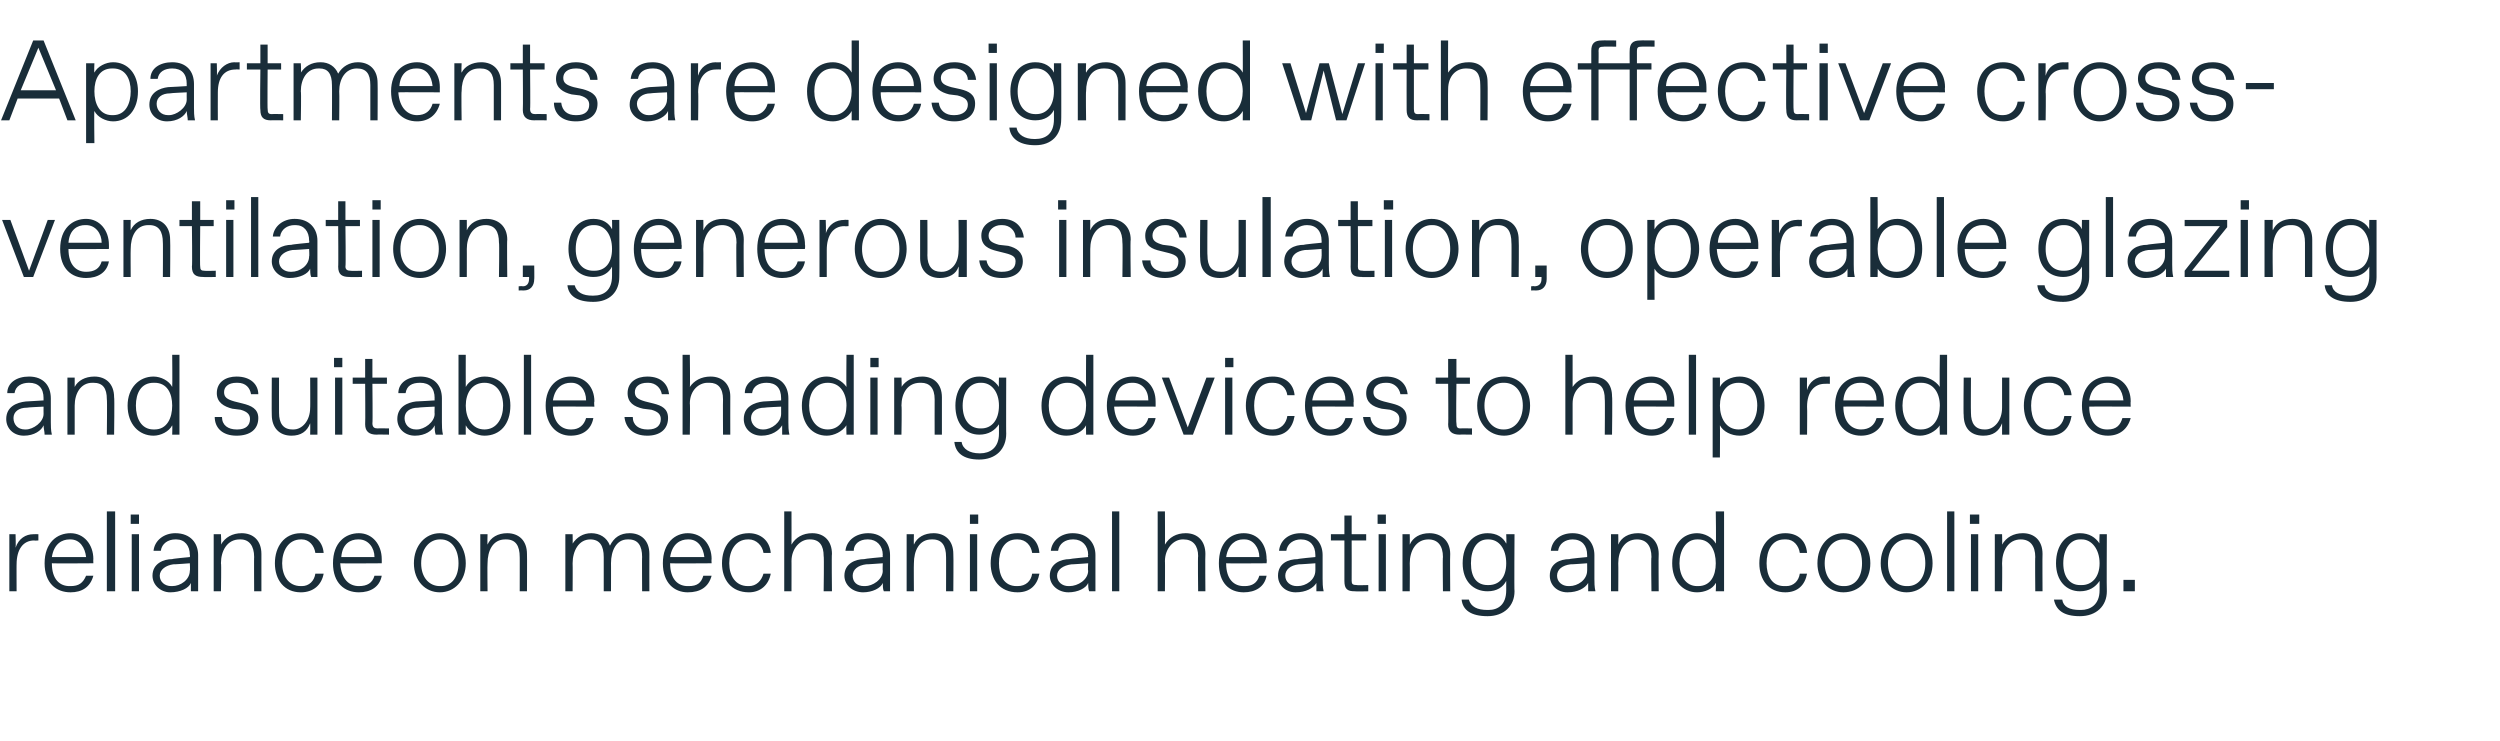 <?xml version="1.0" standalone="no"?><!DOCTYPE svg PUBLIC "-//W3C//DTD SVG 1.1//EN" "http://www.w3.org/Graphics/SVG/1.1/DTD/svg11.dtd"><svg xmlns="http://www.w3.org/2000/svg" version="1.1" width="241px" height="71.4px" viewBox="0 -3 241 71.4" style="top:-3px">  <desc>Apartments are designed with effective cross ventilation, generous insulation, operable glazing and suitable shading ...</desc>  <defs/>  <g id="Polygon25131">    <path d="M 0.9 54 L 0.9 48.5 L 1.5 48.5 C 1.5 48.5 1.54 49.78 1.5 49.8 C 1.8 48.9 2.5 48.5 3.2 48.5 C 3.24 48.48 3.7 48.5 3.7 48.5 L 3.7 49.1 C 3.7 49.1 3.3 49.13 3.3 49.1 C 2.2 49.1 1.6 50 1.6 51.4 C 1.59 51.36 1.6 54 1.6 54 L 0.9 54 Z M 4.3 51.3 C 4.3 49.3 5.5 48.4 6.8 48.4 C 8.1 48.4 9 49.5 9 50.9 C 8.98 50.9 9 51.3 9 51.3 C 9 51.3 5.02 51.33 5 51.3 C 5 52.9 5.8 53.5 6.7 53.5 C 6.7 53.5 6.8 53.5 6.8 53.5 C 7.6 53.5 8 53.2 8.3 52.5 C 8.3 52.5 9 52.5 9 52.5 C 8.7 53.6 7.9 54.1 6.8 54.1 C 5.4 54.1 4.3 53.2 4.3 51.3 Z M 8.3 50.7 C 8.2 49.8 7.7 49 6.8 49 C 6.8 49 6.7 49 6.7 49 C 6 49 5.2 49.4 5 50.7 C 5 50.7 8.3 50.7 8.3 50.7 Z M 10.3 54 L 10.3 46.3 L 11.1 46.3 L 11.1 54 L 10.3 54 Z M 12.6 47.5 L 12.6 46.6 L 13.4 46.6 L 13.4 47.5 L 12.6 47.5 Z M 12.7 54 L 12.7 48.5 L 13.4 48.5 L 13.4 54 L 12.7 54 Z M 14.7 52.5 C 14.7 51.3 15.8 50.9 16.6 50.9 C 16.6 50.86 18.3 50.7 18.3 50.7 C 18.3 50.7 18.34 50.51 18.3 50.5 C 18.3 49.6 17.8 49 17 49 C 17 49 16.9 49 16.9 49 C 16.2 49 15.6 49.4 15.5 50.1 C 15.5 50.1 14.8 50.1 14.8 50.1 C 14.9 49.1 15.8 48.4 16.9 48.4 C 18.4 48.4 19.1 49.4 19.1 50.5 C 19.1 50.5 19.1 52.8 19.1 52.8 C 19.1 53.1 19.1 53.6 19.1 54 C 19.1 54 18.4 54 18.4 54 C 18.4 53.8 18.4 53.4 18.4 53.2 C 18.2 53.7 17.4 54.1 16.4 54.1 C 15.5 54.1 14.7 53.4 14.7 52.5 Z M 16.6 53.5 C 17.4 53.5 18.3 52.9 18.3 52 C 18.34 52.05 18.3 51.3 18.3 51.3 C 18.3 51.3 16.74 51.42 16.7 51.4 C 16 51.5 15.4 51.9 15.4 52.5 C 15.4 53.1 15.9 53.5 16.5 53.5 C 16.5 53.5 16.6 53.5 16.6 53.5 Z M 20.6 54 L 20.6 48.5 L 21.3 48.5 C 21.3 48.5 21.35 49.45 21.3 49.5 C 21.7 48.8 22.4 48.4 23.3 48.4 C 24.4 48.4 25.2 49.1 25.2 50.4 C 25.2 50.43 25.2 54 25.2 54 L 24.5 54 C 24.5 54 24.48 50.65 24.5 50.7 C 24.5 49.6 24 49 23.2 49 C 23.2 49 23.1 49 23.1 49 C 21.9 49 21.3 50.1 21.3 51.3 C 21.35 51.28 21.3 54 21.3 54 L 20.6 54 Z M 26.5 51.3 C 26.5 49.7 27.4 48.4 29 48.4 C 30.2 48.4 31.1 49.1 31.2 50.3 C 31.2 50.3 30.4 50.3 30.4 50.3 C 30.3 49.6 29.8 49 29.1 49 C 29.1 49 29 49 29 49 C 27.8 49 27.2 50.1 27.2 51.3 C 27.2 52.5 27.8 53.5 29 53.5 C 29 53.5 29.1 53.5 29.1 53.5 C 29.8 53.5 30.3 53 30.4 52.3 C 30.4 52.3 31.2 52.3 31.2 52.3 C 31 53.4 30.2 54.1 29 54.1 C 27.4 54.1 26.5 52.9 26.5 51.3 Z M 32.1 51.3 C 32.1 49.3 33.3 48.4 34.6 48.4 C 35.9 48.4 36.8 49.5 36.8 50.9 C 36.81 50.9 36.8 51.3 36.8 51.3 C 36.8 51.3 32.85 51.33 32.8 51.3 C 32.9 52.9 33.7 53.5 34.6 53.5 C 34.6 53.5 34.6 53.5 34.6 53.5 C 35.4 53.5 35.9 53.2 36.1 52.5 C 36.1 52.5 36.8 52.5 36.8 52.5 C 36.6 53.6 35.7 54.1 34.6 54.1 C 33.2 54.1 32.1 53.2 32.1 51.3 Z M 36.1 50.7 C 36.1 49.8 35.5 49 34.6 49 C 34.6 49 34.5 49 34.5 49 C 33.8 49 33 49.4 32.9 50.7 C 32.9 50.7 36.1 50.7 36.1 50.7 Z M 39.9 51.3 C 39.9 49.6 41 48.4 42.4 48.4 C 43.8 48.4 44.9 49.6 44.9 51.3 C 44.9 53 43.8 54.1 42.4 54.1 C 41 54.1 39.9 53 39.9 51.3 Z M 42.5 53.5 C 43.5 53.5 44.2 52.7 44.2 51.3 C 44.2 49.9 43.5 49 42.5 49 C 42.5 49 42.4 49 42.4 49 C 41.4 49 40.6 49.9 40.6 51.3 C 40.6 52.7 41.4 53.5 42.4 53.5 C 42.4 53.5 42.5 53.5 42.5 53.5 Z M 46.3 54 L 46.3 48.5 L 47 48.5 C 47 48.5 46.97 49.45 47 49.5 C 47.3 48.8 48 48.4 48.9 48.4 C 50 48.4 50.8 49.1 50.8 50.4 C 50.82 50.43 50.8 54 50.8 54 L 50.1 54 C 50.1 54 50.11 50.65 50.1 50.7 C 50.1 49.6 49.7 49 48.8 49 C 48.8 49 48.7 49 48.7 49 C 47.5 49 47 50.1 47 51.3 C 46.97 51.28 47 54 47 54 L 46.3 54 Z M 54.5 54 L 54.5 48.5 L 55.2 48.5 C 55.2 48.5 55.22 49.41 55.2 49.4 C 55.6 48.8 56.2 48.4 57 48.4 C 57.8 48.4 58.5 48.8 58.8 49.6 C 59.2 48.8 59.8 48.4 60.7 48.4 C 61.8 48.4 62.6 49.1 62.6 50.4 C 62.59 50.43 62.6 54 62.6 54 L 61.9 54 C 61.9 54 61.88 50.65 61.9 50.7 C 61.9 49.6 61.5 49 60.6 49 C 60.6 49 60.5 49 60.5 49 C 59.4 49 58.9 50.1 58.9 51.3 C 58.91 51.28 58.9 54 58.9 54 L 58.2 54 C 58.2 54 58.2 50.65 58.2 50.7 C 58.2 49.6 57.8 49 56.9 49 C 56.9 49 56.9 49 56.9 49 C 55.8 49 55.2 50.1 55.2 51.3 C 55.22 51.28 55.2 54 55.2 54 L 54.5 54 Z M 63.9 51.3 C 63.9 49.3 65.1 48.4 66.3 48.4 C 67.7 48.4 68.6 49.5 68.6 50.9 C 68.57 50.9 68.6 51.3 68.6 51.3 C 68.6 51.3 64.61 51.33 64.6 51.3 C 64.6 52.9 65.4 53.5 66.3 53.5 C 66.3 53.5 66.4 53.5 66.4 53.5 C 67.2 53.5 67.6 53.2 67.8 52.5 C 67.8 52.5 68.6 52.5 68.6 52.5 C 68.3 53.6 67.5 54.1 66.3 54.1 C 65 54.1 63.9 53.2 63.9 51.3 Z M 67.9 50.7 C 67.8 49.8 67.3 49 66.4 49 C 66.4 49 66.3 49 66.3 49 C 65.6 49 64.8 49.4 64.6 50.7 C 64.6 50.7 67.9 50.7 67.9 50.7 Z M 69.6 51.3 C 69.6 49.7 70.5 48.4 72.2 48.4 C 73.3 48.4 74.2 49.1 74.3 50.3 C 74.3 50.3 73.6 50.3 73.6 50.3 C 73.5 49.6 72.9 49 72.2 49 C 72.2 49 72.1 49 72.1 49 C 70.9 49 70.3 50.1 70.3 51.3 C 70.3 52.5 70.9 53.5 72.1 53.5 C 72.1 53.5 72.2 53.5 72.2 53.5 C 72.9 53.5 73.4 53 73.6 52.3 C 73.6 52.3 74.3 52.3 74.3 52.3 C 74.1 53.4 73.3 54.1 72.2 54.1 C 70.5 54.1 69.6 52.9 69.6 51.3 Z M 75.6 54 L 75.6 46.3 L 76.3 46.3 C 76.3 46.3 76.31 49.46 76.3 49.5 C 76.7 48.8 77.4 48.4 78.3 48.4 C 79.5 48.4 80.2 49.2 80.2 50.4 C 80.16 50.4 80.2 54 80.2 54 L 79.4 54 C 79.4 54 79.45 50.62 79.4 50.6 C 79.4 49.6 79 49 78.1 49 C 78.1 49 78 49 78 49 C 77.2 49 76.3 49.8 76.3 51.1 C 76.31 51.06 76.3 54 76.3 54 L 75.6 54 Z M 81.4 52.5 C 81.4 51.3 82.5 50.9 83.3 50.9 C 83.33 50.86 85.1 50.7 85.1 50.7 C 85.1 50.7 85.07 50.51 85.1 50.5 C 85.1 49.6 84.5 49 83.7 49 C 83.7 49 83.6 49 83.6 49 C 82.9 49 82.3 49.4 82.3 50.1 C 82.3 50.1 81.5 50.1 81.5 50.1 C 81.6 49.1 82.5 48.4 83.7 48.4 C 85.1 48.4 85.8 49.4 85.8 50.5 C 85.8 50.5 85.8 52.8 85.8 52.8 C 85.8 53.1 85.8 53.6 85.8 54 C 85.8 54 85.2 54 85.2 54 C 85.1 53.8 85.1 53.4 85.1 53.2 C 84.9 53.7 84.1 54.1 83.2 54.1 C 82.2 54.1 81.4 53.4 81.4 52.5 Z M 83.4 53.5 C 84.1 53.5 85.1 52.9 85.1 52 C 85.07 52.05 85.1 51.3 85.1 51.3 C 85.1 51.3 83.47 51.42 83.5 51.4 C 82.7 51.5 82.2 51.9 82.2 52.5 C 82.2 53.1 82.6 53.5 83.3 53.5 C 83.3 53.5 83.4 53.5 83.4 53.5 Z M 87.4 54 L 87.4 48.5 L 88.1 48.5 C 88.1 48.5 88.08 49.45 88.1 49.5 C 88.4 48.8 89.1 48.4 90 48.4 C 91.1 48.4 91.9 49.1 91.9 50.4 C 91.93 50.43 91.9 54 91.9 54 L 91.2 54 C 91.2 54 91.21 50.65 91.2 50.7 C 91.2 49.6 90.8 49 89.9 49 C 89.9 49 89.8 49 89.8 49 C 88.6 49 88.1 50.1 88.1 51.3 C 88.08 51.28 88.1 54 88.1 54 L 87.4 54 Z M 93.5 47.5 L 93.5 46.6 L 94.3 46.6 L 94.3 47.5 L 93.5 47.5 Z M 93.5 54 L 93.5 48.5 L 94.2 48.5 L 94.2 54 L 93.5 54 Z M 95.5 51.3 C 95.5 49.7 96.4 48.4 98.1 48.4 C 99.3 48.4 100.1 49.1 100.2 50.3 C 100.2 50.3 99.5 50.3 99.5 50.3 C 99.4 49.6 98.9 49 98.1 49 C 98.1 49 98 49 98 49 C 96.8 49 96.3 50.1 96.3 51.3 C 96.3 52.5 96.8 53.5 98 53.5 C 98 53.5 98.1 53.5 98.1 53.5 C 98.9 53.5 99.4 53 99.5 52.3 C 99.5 52.3 100.2 52.3 100.2 52.3 C 100 53.4 99.3 54.1 98.1 54.1 C 96.4 54.1 95.5 52.9 95.5 51.3 Z M 101.2 52.5 C 101.2 51.3 102.3 50.9 103.1 50.9 C 103.12 50.86 104.9 50.7 104.9 50.7 C 104.9 50.7 104.85 50.51 104.9 50.5 C 104.9 49.6 104.3 49 103.5 49 C 103.5 49 103.4 49 103.4 49 C 102.7 49 102.1 49.4 102 50.1 C 102 50.1 101.3 50.1 101.3 50.1 C 101.4 49.1 102.3 48.4 103.4 48.4 C 104.9 48.4 105.6 49.4 105.6 50.5 C 105.6 50.5 105.6 52.8 105.6 52.8 C 105.6 53.1 105.6 53.6 105.6 54 C 105.6 54 105 54 105 54 C 104.9 53.8 104.9 53.4 104.9 53.2 C 104.7 53.7 103.9 54.1 103 54.1 C 102 54.1 101.2 53.4 101.2 52.5 Z M 103.1 53.5 C 103.9 53.5 104.9 52.9 104.9 52 C 104.85 52.05 104.9 51.3 104.9 51.3 C 104.9 51.3 103.26 51.42 103.3 51.4 C 102.5 51.5 101.9 51.9 101.9 52.5 C 101.9 53.1 102.4 53.5 103 53.5 C 103 53.5 103.1 53.5 103.1 53.5 Z M 107.2 54 L 107.2 46.3 L 107.9 46.3 L 107.9 54 L 107.2 54 Z M 111.6 54 L 111.6 46.3 L 112.3 46.3 C 112.3 46.3 112.32 49.46 112.3 49.5 C 112.7 48.8 113.4 48.4 114.3 48.4 C 115.5 48.4 116.2 49.2 116.2 50.4 C 116.17 50.4 116.2 54 116.2 54 L 115.5 54 C 115.5 54 115.46 50.62 115.5 50.6 C 115.5 49.6 115 49 114.1 49 C 114.1 49 114 49 114 49 C 113.2 49 112.3 49.8 112.3 51.1 C 112.32 51.06 112.3 54 112.3 54 L 111.6 54 Z M 117.5 51.3 C 117.5 49.3 118.6 48.4 119.9 48.4 C 121.3 48.4 122.1 49.5 122.1 50.9 C 122.14 50.9 122.1 51.3 122.1 51.3 C 122.1 51.3 118.18 51.33 118.2 51.3 C 118.2 52.9 119 53.5 119.9 53.5 C 119.9 53.5 120 53.5 120 53.5 C 120.7 53.5 121.2 53.2 121.4 52.5 C 121.4 52.5 122.1 52.5 122.1 52.5 C 121.9 53.6 121 54.1 119.9 54.1 C 118.5 54.1 117.5 53.2 117.5 51.3 Z M 121.4 50.7 C 121.4 49.8 120.8 49 120 49 C 120 49 119.8 49 119.8 49 C 119.2 49 118.4 49.4 118.2 50.7 C 118.2 50.7 121.4 50.7 121.4 50.7 Z M 123.2 52.5 C 123.2 51.3 124.2 50.9 125.1 50.9 C 125.07 50.86 126.8 50.7 126.8 50.7 C 126.8 50.7 126.81 50.51 126.8 50.5 C 126.8 49.6 126.3 49 125.4 49 C 125.4 49 125.4 49 125.4 49 C 124.7 49 124.1 49.4 124 50.1 C 124 50.1 123.3 50.1 123.3 50.1 C 123.4 49.1 124.2 48.4 125.4 48.4 C 126.8 48.4 127.5 49.4 127.5 50.5 C 127.5 50.5 127.5 52.8 127.5 52.8 C 127.5 53.1 127.5 53.6 127.6 54 C 127.6 54 126.9 54 126.9 54 C 126.9 53.8 126.9 53.4 126.9 53.2 C 126.6 53.7 125.9 54.1 124.9 54.1 C 123.9 54.1 123.2 53.4 123.2 52.5 Z M 125.1 53.5 C 125.9 53.5 126.8 52.9 126.8 52 C 126.81 52.05 126.8 51.3 126.8 51.3 C 126.8 51.3 125.21 51.42 125.2 51.4 C 124.4 51.5 123.9 51.9 123.9 52.5 C 123.9 53.1 124.4 53.5 125 53.5 C 125 53.5 125.1 53.5 125.1 53.5 Z M 130.6 54 C 129.9 54 129.6 53.8 129.6 53 C 129.6 53.04 129.6 49.1 129.6 49.1 L 128.3 49.1 L 128.3 48.5 L 129.6 48.5 L 129.6 46.7 L 130.3 46.7 L 130.3 48.5 L 131.7 48.5 L 131.7 49.1 L 130.3 49.1 C 130.3 49.1 130.31 52.99 130.3 53 C 130.3 53.3 130.4 53.4 130.8 53.4 C 130.75 53.43 131.9 53.4 131.9 53.4 L 131.9 54 C 131.9 54 130.64 54.03 130.6 54 Z M 132.8 47.5 L 132.8 46.6 L 133.6 46.6 L 133.6 47.5 L 132.8 47.5 Z M 132.9 54 L 132.9 48.5 L 133.6 48.5 L 133.6 54 L 132.9 54 Z M 135.2 54 L 135.2 48.5 L 135.9 48.5 C 135.9 48.5 135.92 49.45 135.9 49.5 C 136.2 48.8 136.9 48.4 137.8 48.4 C 138.9 48.4 139.8 49.1 139.8 50.4 C 139.77 50.43 139.8 54 139.8 54 L 139.1 54 C 139.1 54 139.06 50.65 139.1 50.7 C 139.1 49.6 138.6 49 137.7 49 C 137.7 49 137.7 49 137.7 49 C 136.5 49 135.9 50.1 135.9 51.3 C 135.92 51.28 135.9 54 135.9 54 L 135.2 54 Z M 140.9 54.8 C 140.9 54.8 141.6 54.8 141.6 54.8 C 141.8 55.5 142.4 55.8 143.4 55.8 C 143.4 55.8 143.5 55.8 143.5 55.8 C 144.4 55.8 145.2 55.3 145.2 53.9 C 145.2 53.9 145.2 53 145.2 53 C 144.9 53.6 144.3 54 143.4 54 C 142 54 141 53 141 51.3 C 141 49.5 142 48.4 143.4 48.4 C 144.3 48.4 144.9 48.8 145.2 49.4 C 145.24 49.41 145.2 48.5 145.2 48.5 L 146 48.5 C 146 48.5 145.96 53.99 146 54 C 146 55.4 145 56.4 143.4 56.4 C 141.8 56.4 141 55.8 140.9 54.8 Z M 143.5 53.4 C 144.5 53.4 145.2 52.7 145.2 51.3 C 145.2 49.9 144.5 49 143.5 49 C 143.5 49 143.4 49 143.4 49 C 142.4 49 141.8 49.9 141.8 51.3 C 141.8 52.7 142.4 53.4 143.4 53.4 C 143.4 53.4 143.5 53.4 143.5 53.4 Z M 149.4 52.5 C 149.4 51.3 150.4 50.9 151.3 50.9 C 151.27 50.86 153 50.7 153 50.7 C 153 50.7 153.01 50.51 153 50.5 C 153 49.6 152.5 49 151.6 49 C 151.6 49 151.6 49 151.6 49 C 150.9 49 150.3 49.4 150.2 50.1 C 150.2 50.1 149.5 50.1 149.5 50.1 C 149.6 49.1 150.4 48.4 151.6 48.4 C 153 48.4 153.7 49.4 153.7 50.5 C 153.7 50.5 153.7 52.8 153.7 52.8 C 153.7 53.1 153.7 53.6 153.8 54 C 153.8 54 153.1 54 153.1 54 C 153.1 53.8 153.1 53.4 153.1 53.2 C 152.8 53.7 152.1 54.1 151.1 54.1 C 150.1 54.1 149.4 53.4 149.4 52.5 Z M 151.3 53.5 C 152.1 53.5 153 52.9 153 52 C 153.01 52.05 153 51.3 153 51.3 C 153 51.3 151.41 51.42 151.4 51.4 C 150.6 51.5 150.1 51.9 150.1 52.5 C 150.1 53.1 150.6 53.5 151.2 53.5 C 151.2 53.5 151.3 53.5 151.3 53.5 Z M 155.3 54 L 155.3 48.5 L 156 48.5 C 156 48.5 156.02 49.45 156 49.5 C 156.3 48.8 157 48.4 157.9 48.4 C 159 48.4 159.9 49.1 159.9 50.4 C 159.87 50.43 159.9 54 159.9 54 L 159.2 54 C 159.2 54 159.15 50.65 159.2 50.7 C 159.2 49.6 158.7 49 157.8 49 C 157.8 49 157.8 49 157.8 49 C 156.6 49 156 50.1 156 51.3 C 156.02 51.28 156 54 156 54 L 155.3 54 Z M 161.2 51.3 C 161.2 49.5 162.2 48.4 163.6 48.4 C 164.3 48.4 165.1 48.8 165.4 49.4 C 165.45 49.41 165.4 46.3 165.4 46.3 L 166.2 46.3 L 166.2 54 L 165.4 54 C 165.4 54 165.45 53.15 165.4 53.2 C 165.1 53.8 164.3 54.1 163.6 54.1 C 162.2 54.1 161.2 53 161.2 51.3 Z M 163.7 53.5 C 164.9 53.5 165.4 52.5 165.4 51.3 C 165.4 50.1 164.9 49 163.7 49 C 163.7 49 163.6 49 163.6 49 C 162.5 49 161.9 50.1 161.9 51.3 C 161.9 52.5 162.5 53.5 163.6 53.5 C 163.6 53.5 163.7 53.5 163.7 53.5 Z M 169.6 51.3 C 169.6 49.7 170.5 48.4 172.1 48.4 C 173.3 48.4 174.1 49.1 174.2 50.3 C 174.2 50.3 173.5 50.3 173.5 50.3 C 173.4 49.6 172.9 49 172.2 49 C 172.2 49 172 49 172 49 C 170.8 49 170.3 50.1 170.3 51.3 C 170.3 52.5 170.8 53.5 172 53.5 C 172 53.5 172.2 53.5 172.2 53.5 C 172.9 53.5 173.4 53 173.5 52.3 C 173.5 52.3 174.2 52.3 174.2 52.3 C 174 53.4 173.3 54.1 172.1 54.1 C 170.5 54.1 169.6 52.9 169.6 51.3 Z M 175.2 51.3 C 175.2 49.6 176.3 48.4 177.7 48.4 C 179.2 48.4 180.3 49.6 180.3 51.3 C 180.3 53 179.2 54.1 177.7 54.1 C 176.3 54.1 175.2 53 175.2 51.3 Z M 177.8 53.5 C 178.8 53.5 179.5 52.7 179.5 51.3 C 179.5 49.9 178.8 49 177.8 49 C 177.8 49 177.7 49 177.7 49 C 176.7 49 175.9 49.9 175.9 51.3 C 175.9 52.7 176.7 53.5 177.7 53.5 C 177.7 53.5 177.8 53.5 177.8 53.5 Z M 181.3 51.3 C 181.3 49.6 182.4 48.4 183.8 48.4 C 185.2 48.4 186.3 49.6 186.3 51.3 C 186.3 53 185.2 54.1 183.8 54.1 C 182.4 54.1 181.3 53 181.3 51.3 Z M 183.9 53.5 C 184.9 53.5 185.6 52.7 185.6 51.3 C 185.6 49.9 184.9 49 183.9 49 C 183.9 49 183.8 49 183.8 49 C 182.8 49 182 49.9 182 51.3 C 182 52.7 182.8 53.5 183.8 53.5 C 183.8 53.5 183.9 53.5 183.9 53.5 Z M 187.7 54 L 187.7 46.3 L 188.4 46.3 L 188.4 54 L 187.7 54 Z M 189.9 47.5 L 189.9 46.6 L 190.8 46.6 L 190.8 47.5 L 189.9 47.5 Z M 190 54 L 190 48.5 L 190.7 48.5 L 190.7 54 L 190 54 Z M 192.3 54 L 192.3 48.5 L 193 48.5 C 193 48.5 193.03 49.45 193 49.5 C 193.4 48.8 194.1 48.4 195 48.4 C 196.1 48.4 196.9 49.1 196.9 50.4 C 196.88 50.43 196.9 54 196.9 54 L 196.2 54 C 196.2 54 196.17 50.65 196.2 50.7 C 196.2 49.6 195.7 49 194.8 49 C 194.8 49 194.8 49 194.8 49 C 193.6 49 193 50.1 193 51.3 C 193.03 51.28 193 54 193 54 L 192.3 54 Z M 198 54.8 C 198 54.8 198.8 54.8 198.8 54.8 C 198.9 55.5 199.5 55.8 200.5 55.8 C 200.5 55.8 200.6 55.8 200.6 55.8 C 201.5 55.8 202.4 55.3 202.4 53.9 C 202.4 53.9 202.4 53 202.4 53 C 202 53.6 201.4 54 200.5 54 C 199.2 54 198.2 53 198.2 51.3 C 198.2 49.5 199.2 48.4 200.5 48.4 C 201.4 48.4 202 48.8 202.4 49.4 C 202.35 49.41 202.4 48.5 202.4 48.5 L 203.1 48.5 C 203.1 48.5 203.07 53.99 203.1 54 C 203.1 55.4 202.1 56.4 200.5 56.4 C 198.9 56.4 198.2 55.8 198 54.8 Z M 200.7 53.4 C 201.6 53.4 202.4 52.7 202.4 51.3 C 202.4 49.9 201.6 49 200.7 49 C 200.7 49 200.5 49 200.5 49 C 199.6 49 198.9 49.9 198.9 51.3 C 198.9 52.7 199.6 53.4 200.5 53.4 C 200.5 53.4 200.7 53.4 200.7 53.4 Z M 204.7 54 L 204.7 52.9 L 205.8 52.9 L 205.8 54 L 204.7 54 Z " stroke="none" fill="#192d39"/>  </g>  <g id="Polygon25130">    <path d="M 0.6 37.4 C 0.6 36.2 1.6 35.8 2.5 35.7 C 2.45 35.71 4.2 35.6 4.2 35.6 C 4.2 35.6 4.19 35.36 4.2 35.4 C 4.2 34.4 3.7 33.9 2.8 33.9 C 2.8 33.9 2.8 33.9 2.8 33.9 C 2.1 33.9 1.5 34.2 1.4 34.9 C 1.4 34.9 0.7 34.9 0.7 34.9 C 0.7 33.9 1.6 33.3 2.8 33.3 C 4.2 33.3 4.9 34.2 4.9 35.4 C 4.9 35.4 4.9 37.7 4.9 37.7 C 4.9 38 4.9 38.5 5 38.9 C 5 38.9 4.3 38.9 4.3 38.9 C 4.3 38.6 4.2 38.3 4.2 38 C 4 38.5 3.3 39 2.3 39 C 1.3 39 0.6 38.3 0.6 37.4 Z M 2.5 38.4 C 3.2 38.4 4.2 37.7 4.2 36.9 C 4.19 36.9 4.2 36.2 4.2 36.2 C 4.2 36.2 2.6 36.27 2.6 36.3 C 1.8 36.3 1.3 36.7 1.3 37.3 C 1.3 37.9 1.7 38.4 2.4 38.4 C 2.4 38.4 2.5 38.4 2.5 38.4 Z M 6.5 38.9 L 6.5 33.4 L 7.2 33.4 C 7.2 33.4 7.2 34.3 7.2 34.3 C 7.5 33.7 8.2 33.3 9.1 33.3 C 10.2 33.3 11 34 11 35.3 C 11.05 35.28 11 38.9 11 38.9 L 10.3 38.9 C 10.3 38.9 10.34 35.5 10.3 35.5 C 10.3 34.4 9.9 33.9 9 33.9 C 9 33.9 8.9 33.9 8.9 33.9 C 7.8 33.9 7.2 34.9 7.2 36.1 C 7.2 36.13 7.2 38.9 7.2 38.9 L 6.5 38.9 Z M 12.3 36.1 C 12.3 34.4 13.4 33.3 14.8 33.3 C 15.5 33.3 16.3 33.7 16.6 34.3 C 16.63 34.26 16.6 31.2 16.6 31.2 L 17.3 31.2 L 17.3 38.9 L 16.6 38.9 C 16.6 38.9 16.63 38 16.6 38 C 16.3 38.6 15.5 39 14.8 39 C 13.4 39 12.3 37.9 12.3 36.1 Z M 14.9 38.4 C 16.1 38.4 16.6 37.3 16.6 36.1 C 16.6 34.9 16.1 33.9 14.9 33.9 C 14.9 33.9 14.8 33.9 14.8 33.9 C 13.6 33.9 13.1 34.9 13.1 36.1 C 13.1 37.3 13.6 38.4 14.8 38.4 C 14.8 38.4 14.9 38.4 14.9 38.4 Z M 20.7 37.2 C 20.7 37.2 21.4 37.2 21.4 37.2 C 21.4 38 22 38.4 22.8 38.4 C 22.8 38.4 22.9 38.4 22.9 38.4 C 23.7 38.4 24.1 38 24.1 37.4 C 24.1 37 23.9 36.7 23.2 36.5 C 23.2 36.5 22.4 36.4 22.4 36.4 C 21.6 36.2 20.9 35.8 20.9 34.9 C 20.9 33.8 21.8 33.3 22.8 33.3 C 24.2 33.3 24.9 34.1 24.9 35 C 24.9 35 24.2 35 24.2 35 C 24.1 34.4 23.7 33.9 22.9 33.9 C 22.9 33.9 22.8 33.9 22.8 33.9 C 22 33.9 21.6 34.3 21.6 34.8 C 21.6 35.3 21.9 35.5 22.6 35.7 C 22.6 35.7 23.4 35.9 23.4 35.9 C 24.2 36.1 24.9 36.4 24.9 37.3 C 24.9 38.4 24.1 39 22.8 39 C 21.4 39 20.7 38.2 20.7 37.2 Z M 26.2 37 C 26.18 37.01 26.2 33.4 26.2 33.4 L 26.9 33.4 C 26.9 33.4 26.89 36.79 26.9 36.8 C 26.9 37.8 27.3 38.4 28.2 38.4 C 28.2 38.4 28.3 38.4 28.3 38.4 C 29.1 38.4 29.9 37.6 29.9 36.3 C 29.92 36.35 29.9 33.4 29.9 33.4 L 30.6 33.4 L 30.6 38.9 L 29.9 38.9 C 29.9 38.9 29.92 37.85 29.9 37.8 C 29.6 38.6 29 39 28.1 39 C 26.9 39 26.2 38.2 26.2 37 Z M 32.2 32.4 L 32.2 31.5 L 33 31.5 L 33 32.4 L 32.2 32.4 Z M 32.3 38.9 L 32.3 33.4 L 33 33.4 L 33 38.9 L 32.3 38.9 Z M 36.3 38.9 C 35.6 38.9 35.2 38.6 35.2 37.9 C 35.23 37.89 35.2 34 35.2 34 L 34 34 L 34 33.4 L 35.2 33.4 L 35.2 31.6 L 35.9 31.6 L 35.9 33.4 L 37.3 33.4 L 37.3 34 L 35.9 34 C 35.9 34 35.94 37.84 35.9 37.8 C 35.9 38.2 36.1 38.3 36.4 38.3 C 36.38 38.28 37.5 38.3 37.5 38.3 L 37.5 38.9 C 37.5 38.9 36.27 38.88 36.3 38.9 Z M 38.3 37.4 C 38.3 36.2 39.3 35.8 40.1 35.7 C 40.14 35.71 41.9 35.6 41.9 35.6 C 41.9 35.6 41.88 35.36 41.9 35.4 C 41.9 34.4 41.4 33.9 40.5 33.9 C 40.5 33.9 40.5 33.9 40.5 33.9 C 39.7 33.9 39.2 34.2 39.1 34.9 C 39.1 34.9 38.4 34.9 38.4 34.9 C 38.4 33.9 39.3 33.3 40.5 33.3 C 41.9 33.3 42.6 34.2 42.6 35.4 C 42.6 35.4 42.6 37.7 42.6 37.7 C 42.6 38 42.6 38.5 42.7 38.9 C 42.7 38.9 42 38.9 42 38.9 C 41.9 38.6 41.9 38.3 41.9 38 C 41.7 38.5 41 39 40 39 C 39 39 38.3 38.3 38.3 37.4 Z M 40.2 38.4 C 40.9 38.4 41.9 37.7 41.9 36.9 C 41.88 36.9 41.9 36.2 41.9 36.2 C 41.9 36.2 40.29 36.27 40.3 36.3 C 39.5 36.3 39 36.7 39 37.3 C 39 37.9 39.4 38.4 40.1 38.4 C 40.1 38.4 40.2 38.4 40.2 38.4 Z M 44.9 38 C 44.89 38 44.9 38.9 44.9 38.9 L 44.2 38.9 L 44.2 31.2 L 44.9 31.2 C 44.9 31.2 44.89 34.26 44.9 34.3 C 45.2 33.7 46 33.3 46.7 33.3 C 48.2 33.3 49.2 34.4 49.2 36.1 C 49.2 37.9 48.2 39 46.7 39 C 46 39 45.2 38.6 44.9 38 Z M 46.7 38.4 C 47.9 38.4 48.5 37.3 48.5 36.1 C 48.5 34.9 47.9 33.9 46.7 33.9 C 46.7 33.9 46.7 33.9 46.7 33.9 C 45.5 33.9 44.9 34.9 44.9 36.1 C 44.9 37.3 45.5 38.4 46.7 38.4 C 46.7 38.4 46.7 38.4 46.7 38.4 Z M 50.5 38.9 L 50.5 31.2 L 51.2 31.2 L 51.2 38.9 L 50.5 38.9 Z M 52.6 36.1 C 52.6 34.2 53.8 33.3 55 33.3 C 56.4 33.3 57.3 34.3 57.3 35.7 C 57.25 35.75 57.3 36.2 57.3 36.2 C 57.3 36.2 53.29 36.18 53.3 36.2 C 53.3 37.7 54.1 38.4 55 38.4 C 55 38.4 55.1 38.4 55.1 38.4 C 55.8 38.4 56.3 38 56.5 37.3 C 56.5 37.3 57.2 37.3 57.2 37.3 C 57 38.4 56.2 39 55 39 C 53.7 39 52.6 38 52.6 36.1 Z M 56.5 35.6 C 56.5 34.6 55.9 33.9 55.1 33.9 C 55.1 33.9 55 33.9 55 33.9 C 54.3 33.9 53.5 34.3 53.3 35.6 C 53.3 35.6 56.5 35.6 56.5 35.6 Z M 60.2 37.2 C 60.2 37.2 61 37.2 61 37.2 C 61 38 61.6 38.4 62.4 38.4 C 62.4 38.4 62.5 38.4 62.5 38.4 C 63.3 38.4 63.7 38 63.7 37.4 C 63.7 37 63.5 36.7 62.8 36.5 C 62.8 36.5 62 36.4 62 36.4 C 61.1 36.2 60.5 35.8 60.5 34.9 C 60.5 33.8 61.4 33.3 62.4 33.3 C 63.8 33.3 64.4 34.1 64.5 35 C 64.5 35 63.8 35 63.8 35 C 63.7 34.4 63.2 33.9 62.5 33.9 C 62.5 33.9 62.4 33.9 62.4 33.9 C 61.6 33.9 61.2 34.3 61.2 34.8 C 61.2 35.3 61.5 35.5 62.2 35.7 C 62.2 35.7 63 35.9 63 35.9 C 63.8 36.1 64.4 36.4 64.4 37.3 C 64.4 38.4 63.6 39 62.4 39 C 61 39 60.3 38.2 60.2 37.2 Z M 65.8 38.9 L 65.8 31.2 L 66.5 31.2 C 66.5 31.2 66.54 34.31 66.5 34.3 C 66.9 33.7 67.6 33.3 68.5 33.3 C 69.7 33.3 70.4 34.1 70.4 35.2 C 70.39 35.25 70.4 38.9 70.4 38.9 L 69.7 38.9 C 69.7 38.9 69.68 35.47 69.7 35.5 C 69.7 34.4 69.2 33.9 68.4 33.9 C 68.4 33.9 68.2 33.9 68.2 33.9 C 67.4 33.9 66.5 34.6 66.5 35.9 C 66.54 35.91 66.5 38.9 66.5 38.9 L 65.8 38.9 Z M 71.7 37.4 C 71.7 36.2 72.7 35.8 73.6 35.7 C 73.56 35.71 75.3 35.6 75.3 35.6 C 75.3 35.6 75.3 35.36 75.3 35.4 C 75.3 34.4 74.8 33.9 73.9 33.9 C 73.9 33.9 73.9 33.9 73.9 33.9 C 73.2 33.9 72.6 34.2 72.5 34.9 C 72.5 34.9 71.8 34.9 71.8 34.9 C 71.8 33.9 72.7 33.3 73.9 33.3 C 75.3 33.3 76 34.2 76 35.4 C 76 35.4 76 37.7 76 37.7 C 76 38 76 38.5 76.1 38.9 C 76.1 38.9 75.4 38.9 75.4 38.9 C 75.4 38.6 75.4 38.3 75.4 38 C 75.1 38.5 74.4 39 73.4 39 C 72.4 39 71.7 38.3 71.7 37.4 Z M 73.6 38.4 C 74.4 38.4 75.3 37.7 75.3 36.9 C 75.3 36.9 75.3 36.2 75.3 36.2 C 75.3 36.2 73.71 36.27 73.7 36.3 C 72.9 36.3 72.4 36.7 72.4 37.3 C 72.4 37.9 72.9 38.4 73.5 38.4 C 73.5 38.4 73.6 38.4 73.6 38.4 Z M 77.3 36.1 C 77.3 34.4 78.3 33.3 79.7 33.3 C 80.4 33.3 81.2 33.7 81.6 34.3 C 81.57 34.26 81.6 31.2 81.6 31.2 L 82.3 31.2 L 82.3 38.9 L 81.6 38.9 C 81.6 38.9 81.57 38 81.6 38 C 81.2 38.6 80.4 39 79.7 39 C 78.3 39 77.3 37.9 77.3 36.1 Z M 79.8 38.4 C 81 38.4 81.6 37.3 81.6 36.1 C 81.6 34.9 81 33.9 79.8 33.9 C 79.8 33.9 79.8 33.9 79.8 33.9 C 78.6 33.9 78 34.9 78 36.1 C 78 37.3 78.6 38.4 79.8 38.4 C 79.8 38.4 79.8 38.4 79.8 38.4 Z M 83.9 32.4 L 83.9 31.5 L 84.7 31.5 L 84.7 32.4 L 83.9 32.4 Z M 83.9 38.9 L 83.9 33.4 L 84.6 33.4 L 84.6 38.9 L 83.9 38.9 Z M 86.2 38.9 L 86.2 33.4 L 86.9 33.4 C 86.9 33.4 86.95 34.3 86.9 34.3 C 87.3 33.7 88 33.3 88.9 33.3 C 90 33.3 90.8 34 90.8 35.3 C 90.8 35.28 90.8 38.9 90.8 38.9 L 90.1 38.9 C 90.1 38.9 90.09 35.5 90.1 35.5 C 90.1 34.4 89.6 33.9 88.8 33.9 C 88.8 33.9 88.7 33.9 88.7 33.9 C 87.5 33.9 86.9 34.9 86.9 36.1 C 86.95 36.13 86.9 38.9 86.9 38.9 L 86.2 38.9 Z M 92 39.6 C 92 39.6 92.7 39.6 92.7 39.6 C 92.8 40.3 93.5 40.7 94.4 40.7 C 94.4 40.7 94.5 40.7 94.5 40.7 C 95.4 40.7 96.3 40.2 96.3 38.8 C 96.3 38.8 96.3 37.9 96.3 37.9 C 95.9 38.5 95.3 38.9 94.4 38.9 C 93.1 38.9 92.1 37.9 92.1 36.1 C 92.1 34.4 93.1 33.3 94.4 33.3 C 95.3 33.3 95.9 33.7 96.3 34.3 C 96.27 34.26 96.3 33.4 96.3 33.4 L 97 33.4 C 97 33.4 96.98 38.84 97 38.8 C 97 40.3 96 41.3 94.4 41.3 C 92.8 41.3 92.1 40.6 92 39.6 Z M 94.6 38.3 C 95.6 38.3 96.3 37.5 96.3 36.1 C 96.3 34.8 95.6 33.9 94.6 33.9 C 94.6 33.9 94.5 33.9 94.5 33.9 C 93.5 33.9 92.8 34.8 92.8 36.1 C 92.8 37.5 93.5 38.3 94.5 38.3 C 94.5 38.3 94.6 38.3 94.6 38.3 Z M 100.4 36.1 C 100.4 34.4 101.4 33.3 102.8 33.3 C 103.6 33.3 104.4 33.7 104.7 34.3 C 104.68 34.26 104.7 31.2 104.7 31.2 L 105.4 31.2 L 105.4 38.9 L 104.7 38.9 C 104.7 38.9 104.68 38 104.7 38 C 104.4 38.6 103.6 39 102.8 39 C 101.4 39 100.4 37.9 100.4 36.1 Z M 102.9 38.4 C 104.1 38.4 104.7 37.3 104.7 36.1 C 104.7 34.9 104.1 33.9 102.9 33.9 C 102.9 33.9 102.9 33.9 102.9 33.9 C 101.7 33.9 101.1 34.9 101.1 36.1 C 101.1 37.3 101.7 38.4 102.9 38.4 C 102.9 38.4 102.9 38.4 102.9 38.4 Z M 106.7 36.1 C 106.7 34.2 107.9 33.3 109.2 33.3 C 110.5 33.3 111.4 34.3 111.4 35.7 C 111.41 35.75 111.4 36.2 111.4 36.2 C 111.4 36.2 107.45 36.18 107.4 36.2 C 107.5 37.7 108.3 38.4 109.2 38.4 C 109.2 38.4 109.2 38.4 109.2 38.4 C 110 38.4 110.5 38 110.7 37.3 C 110.7 37.3 111.4 37.3 111.4 37.3 C 111.2 38.4 110.3 39 109.2 39 C 107.8 39 106.7 38 106.7 36.1 Z M 110.7 35.6 C 110.7 34.6 110.1 33.9 109.2 33.9 C 109.2 33.9 109.1 33.9 109.1 33.9 C 108.4 33.9 107.6 34.3 107.5 35.6 C 107.5 35.6 110.7 35.6 110.7 35.6 Z M 116.3 33.4 L 117.1 33.4 L 115 38.9 L 114.1 38.9 L 112 33.4 L 112.7 33.4 L 114.5 38.2 L 116.3 33.4 Z M 118.1 32.4 L 118.1 31.5 L 118.9 31.5 L 118.9 32.4 L 118.1 32.4 Z M 118.1 38.9 L 118.1 33.4 L 118.8 33.4 L 118.8 38.9 L 118.1 38.9 Z M 120.1 36.1 C 120.1 34.5 121 33.3 122.7 33.3 C 123.9 33.3 124.7 34 124.8 35.1 C 124.8 35.1 124.1 35.1 124.1 35.1 C 124 34.4 123.5 33.9 122.7 33.9 C 122.7 33.9 122.6 33.9 122.6 33.9 C 121.4 33.9 120.9 34.9 120.9 36.1 C 120.9 37.3 121.4 38.4 122.6 38.4 C 122.6 38.4 122.7 38.4 122.7 38.4 C 123.5 38.4 124 37.8 124.1 37.1 C 124.1 37.1 124.8 37.1 124.8 37.1 C 124.6 38.3 123.9 39 122.7 39 C 121 39 120.1 37.7 120.1 36.1 Z M 125.8 36.1 C 125.8 34.2 127 33.3 128.2 33.3 C 129.6 33.3 130.5 34.3 130.5 35.7 C 130.46 35.75 130.5 36.2 130.5 36.2 C 130.5 36.2 126.5 36.18 126.5 36.2 C 126.5 37.7 127.3 38.4 128.2 38.4 C 128.2 38.4 128.3 38.4 128.3 38.4 C 129 38.4 129.5 38 129.7 37.3 C 129.7 37.3 130.4 37.3 130.4 37.3 C 130.2 38.4 129.4 39 128.2 39 C 126.9 39 125.8 38 125.8 36.1 Z M 129.7 35.6 C 129.7 34.6 129.1 33.9 128.3 33.9 C 128.3 33.9 128.2 33.9 128.2 33.9 C 127.5 33.9 126.7 34.3 126.5 35.6 C 126.5 35.6 129.7 35.6 129.7 35.6 Z M 131.4 37.2 C 131.4 37.2 132.1 37.2 132.1 37.2 C 132.2 38 132.8 38.4 133.6 38.4 C 133.6 38.4 133.7 38.4 133.7 38.4 C 134.4 38.4 134.9 38 134.9 37.4 C 134.9 37 134.7 36.7 134 36.5 C 134 36.5 133.2 36.4 133.2 36.4 C 132.3 36.2 131.7 35.8 131.7 34.9 C 131.7 33.8 132.6 33.3 133.6 33.3 C 135 33.3 135.6 34.1 135.7 35 C 135.7 35 135 35 135 35 C 134.9 34.4 134.4 33.9 133.7 33.9 C 133.7 33.9 133.6 33.9 133.6 33.9 C 132.8 33.9 132.4 34.3 132.4 34.8 C 132.4 35.3 132.7 35.5 133.4 35.7 C 133.4 35.7 134.2 35.9 134.2 35.9 C 135 36.1 135.6 36.4 135.6 37.3 C 135.6 38.4 134.8 39 133.6 39 C 132.2 39 131.5 38.2 131.4 37.2 Z M 140.7 38.9 C 140 38.9 139.6 38.6 139.6 37.9 C 139.64 37.89 139.6 34 139.6 34 L 138.4 34 L 138.4 33.4 L 139.6 33.4 L 139.6 31.6 L 140.4 31.6 L 140.4 33.4 L 141.7 33.4 L 141.7 34 L 140.4 34 C 140.4 34 140.35 37.84 140.4 37.8 C 140.4 38.2 140.5 38.3 140.8 38.3 C 140.79 38.28 141.9 38.3 141.9 38.3 L 141.9 38.9 C 141.9 38.9 140.68 38.88 140.7 38.9 Z M 142.4 36.1 C 142.4 34.4 143.5 33.3 145 33.3 C 146.4 33.3 147.5 34.4 147.5 36.1 C 147.5 37.8 146.4 39 145 39 C 143.5 39 142.4 37.8 142.4 36.1 Z M 145 38.4 C 146 38.4 146.8 37.5 146.8 36.1 C 146.8 34.7 146 33.9 145 33.9 C 145 33.9 144.9 33.9 144.9 33.9 C 143.9 33.9 143.1 34.7 143.1 36.1 C 143.1 37.5 143.9 38.4 144.9 38.4 C 144.9 38.4 145 38.4 145 38.4 Z M 150.9 38.9 L 150.9 31.2 L 151.6 31.2 C 151.6 31.2 151.6 34.31 151.6 34.3 C 152 33.7 152.7 33.3 153.6 33.3 C 154.8 33.3 155.4 34.1 155.4 35.2 C 155.45 35.25 155.4 38.9 155.4 38.9 L 154.7 38.9 C 154.7 38.9 154.73 35.47 154.7 35.5 C 154.7 34.4 154.3 33.9 153.4 33.9 C 153.4 33.9 153.3 33.9 153.3 33.9 C 152.5 33.9 151.6 34.6 151.6 35.9 C 151.6 35.91 151.6 38.9 151.6 38.9 L 150.9 38.9 Z M 156.7 36.1 C 156.7 34.2 157.9 33.3 159.2 33.3 C 160.5 33.3 161.4 34.3 161.4 35.7 C 161.41 35.75 161.4 36.2 161.4 36.2 C 161.4 36.2 157.45 36.18 157.5 36.2 C 157.5 37.7 158.3 38.4 159.2 38.4 C 159.2 38.4 159.2 38.4 159.2 38.4 C 160 38.4 160.5 38 160.7 37.3 C 160.7 37.3 161.4 37.3 161.4 37.3 C 161.2 38.4 160.3 39 159.2 39 C 157.8 39 156.7 38 156.7 36.1 Z M 160.7 35.6 C 160.7 34.6 160.1 33.9 159.2 33.9 C 159.2 33.9 159.1 33.9 159.1 33.9 C 158.4 33.9 157.6 34.3 157.5 35.6 C 157.5 35.6 160.7 35.6 160.7 35.6 Z M 162.8 38.9 L 162.8 31.2 L 163.5 31.2 L 163.5 38.9 L 162.8 38.9 Z M 165.1 41.1 L 165.1 33.4 L 165.8 33.4 C 165.8 33.4 165.82 34.26 165.8 34.3 C 166.1 33.7 166.9 33.3 167.7 33.3 C 169.1 33.3 170.1 34.4 170.1 36.1 C 170.1 37.9 169.1 39 167.7 39 C 166.9 39 166.1 38.6 165.8 38 C 165.82 38 165.8 41.1 165.8 41.1 L 165.1 41.1 Z M 167.6 38.4 C 168.8 38.4 169.4 37.3 169.4 36.1 C 169.4 34.9 168.8 33.9 167.6 33.9 C 167.6 33.9 167.6 33.9 167.6 33.9 C 166.4 33.9 165.8 34.9 165.8 36.1 C 165.8 37.3 166.4 38.4 167.6 38.4 C 167.6 38.4 167.6 38.4 167.6 38.4 Z M 173.5 38.9 L 173.5 33.4 L 174.2 33.4 C 174.2 33.4 174.18 34.63 174.2 34.6 C 174.4 33.8 175.1 33.3 175.9 33.3 C 175.88 33.33 176.4 33.3 176.4 33.3 L 176.4 34 C 176.4 34 175.94 33.98 175.9 34 C 174.9 34 174.2 34.8 174.2 36.2 C 174.23 36.21 174.2 38.9 174.2 38.9 L 173.5 38.9 Z M 176.9 36.1 C 176.9 34.2 178.1 33.3 179.4 33.3 C 180.7 33.3 181.6 34.3 181.6 35.7 C 181.62 35.75 181.6 36.2 181.6 36.2 C 181.6 36.2 177.66 36.18 177.7 36.2 C 177.7 37.7 178.5 38.4 179.4 38.4 C 179.4 38.4 179.4 38.4 179.4 38.4 C 180.2 38.4 180.7 38 180.9 37.3 C 180.9 37.3 181.6 37.3 181.6 37.3 C 181.4 38.4 180.5 39 179.4 39 C 178 39 176.9 38 176.9 36.1 Z M 180.9 35.6 C 180.9 34.6 180.3 33.9 179.4 33.9 C 179.4 33.9 179.3 33.9 179.3 33.9 C 178.6 33.9 177.8 34.3 177.7 35.6 C 177.7 35.6 180.9 35.6 180.9 35.6 Z M 182.7 36.1 C 182.7 34.4 183.7 33.3 185.1 33.3 C 185.8 33.3 186.6 33.7 187 34.3 C 186.96 34.26 187 31.2 187 31.2 L 187.7 31.2 L 187.7 38.9 L 187 38.9 C 187 38.9 186.96 38 187 38 C 186.6 38.6 185.8 39 185.1 39 C 183.7 39 182.7 37.9 182.7 36.1 Z M 185.2 38.4 C 186.4 38.4 187 37.3 187 36.1 C 187 34.9 186.4 33.9 185.2 33.9 C 185.2 33.9 185.1 33.9 185.1 33.9 C 184 33.9 183.4 34.9 183.4 36.1 C 183.4 37.3 184 38.4 185.1 38.4 C 185.1 38.4 185.2 38.4 185.2 38.4 Z M 189.3 37 C 189.26 37.01 189.3 33.4 189.3 33.4 L 190 33.4 C 190 33.4 189.98 36.79 190 36.8 C 190 37.8 190.4 38.4 191.3 38.4 C 191.3 38.4 191.4 38.4 191.4 38.4 C 192.2 38.4 193 37.6 193 36.3 C 193 36.35 193 33.4 193 33.4 L 193.7 33.4 L 193.7 38.9 L 193 38.9 C 193 38.9 193 37.85 193 37.8 C 192.7 38.6 192.1 39 191.2 39 C 189.9 39 189.3 38.2 189.3 37 Z M 195.1 36.1 C 195.1 34.5 196 33.3 197.6 33.3 C 198.8 33.3 199.6 34 199.7 35.1 C 199.7 35.1 199 35.1 199 35.1 C 198.9 34.4 198.4 33.9 197.6 33.9 C 197.6 33.9 197.5 33.9 197.5 33.9 C 196.3 33.9 195.8 34.9 195.8 36.1 C 195.8 37.3 196.3 38.4 197.5 38.4 C 197.5 38.4 197.6 38.4 197.6 38.4 C 198.4 38.4 198.9 37.8 199 37.1 C 199 37.1 199.7 37.1 199.7 37.1 C 199.5 38.3 198.8 39 197.6 39 C 196 39 195.1 37.7 195.1 36.1 Z M 200.7 36.1 C 200.7 34.2 201.9 33.3 203.2 33.3 C 204.5 33.3 205.4 34.3 205.4 35.7 C 205.37 35.75 205.4 36.2 205.4 36.2 C 205.4 36.2 201.41 36.18 201.4 36.2 C 201.4 37.7 202.2 38.4 203.1 38.4 C 203.1 38.4 203.2 38.4 203.2 38.4 C 204 38.4 204.4 38 204.6 37.3 C 204.6 37.3 205.4 37.3 205.4 37.3 C 205.1 38.4 204.3 39 203.2 39 C 201.8 39 200.7 38 200.7 36.1 Z M 204.7 35.6 C 204.6 34.6 204.1 33.9 203.2 33.9 C 203.2 33.9 203.1 33.9 203.1 33.9 C 202.4 33.9 201.6 34.3 201.4 35.6 C 201.4 35.6 204.7 35.6 204.7 35.6 Z " stroke="none" fill="#192d39"/>  </g>  <g id="Polygon25129">    <path d="M 4.6 18.2 L 5.3 18.2 L 3.2 23.7 L 2.3 23.7 L 0.2 18.2 L 1 18.2 L 2.8 23.1 L 4.6 18.2 Z M 5.8 21 C 5.8 19 7 18.1 8.3 18.1 C 9.6 18.1 10.5 19.2 10.5 20.6 C 10.51 20.6 10.5 21 10.5 21 C 10.5 21 6.55 21.03 6.6 21 C 6.6 22.6 7.4 23.2 8.3 23.2 C 8.3 23.2 8.3 23.2 8.3 23.2 C 9.1 23.2 9.6 22.9 9.8 22.2 C 9.8 22.2 10.5 22.2 10.5 22.2 C 10.3 23.3 9.4 23.8 8.3 23.8 C 6.9 23.8 5.8 22.9 5.8 21 Z M 9.8 20.4 C 9.8 19.5 9.2 18.7 8.3 18.7 C 8.3 18.7 8.2 18.7 8.2 18.7 C 7.5 18.7 6.7 19.1 6.6 20.4 C 6.6 20.4 9.8 20.4 9.8 20.4 Z M 11.9 23.7 L 11.9 18.2 L 12.6 18.2 C 12.6 18.2 12.58 19.15 12.6 19.2 C 12.9 18.5 13.6 18.1 14.5 18.1 C 15.6 18.1 16.4 18.8 16.4 20.1 C 16.43 20.13 16.4 23.7 16.4 23.7 L 15.7 23.7 C 15.7 23.7 15.72 20.35 15.7 20.4 C 15.7 19.3 15.3 18.7 14.4 18.7 C 14.4 18.7 14.3 18.7 14.3 18.7 C 13.1 18.7 12.6 19.8 12.6 21 C 12.58 20.98 12.6 23.7 12.6 23.7 L 11.9 23.7 Z M 19.6 23.7 C 18.9 23.7 18.5 23.5 18.5 22.7 C 18.55 22.74 18.5 18.8 18.5 18.8 L 17.3 18.8 L 17.3 18.2 L 18.5 18.2 L 18.5 16.4 L 19.3 16.4 L 19.3 18.2 L 20.6 18.2 L 20.6 18.8 L 19.3 18.8 C 19.3 18.8 19.26 22.69 19.3 22.7 C 19.3 23 19.4 23.1 19.7 23.1 C 19.7 23.13 20.8 23.1 20.8 23.1 L 20.8 23.7 C 20.8 23.7 19.59 23.73 19.6 23.7 Z M 21.8 17.2 L 21.8 16.3 L 22.6 16.3 L 22.6 17.2 L 21.8 17.2 Z M 21.8 23.7 L 21.8 18.2 L 22.5 18.2 L 22.5 23.7 L 21.8 23.7 Z M 24.2 23.7 L 24.2 16 L 24.9 16 L 24.9 23.7 L 24.2 23.7 Z M 26.2 22.2 C 26.2 21 27.3 20.6 28.1 20.6 C 28.1 20.56 29.8 20.4 29.8 20.4 C 29.8 20.4 29.84 20.21 29.8 20.2 C 29.8 19.3 29.3 18.7 28.5 18.7 C 28.5 18.7 28.4 18.7 28.4 18.7 C 27.7 18.7 27.1 19.1 27 19.8 C 27 19.8 26.3 19.8 26.3 19.8 C 26.4 18.8 27.3 18.1 28.4 18.1 C 29.9 18.1 30.6 19.1 30.6 20.2 C 30.6 20.2 30.6 22.5 30.6 22.5 C 30.6 22.8 30.6 23.3 30.6 23.7 C 30.6 23.7 30 23.7 30 23.7 C 29.9 23.5 29.9 23.1 29.9 22.9 C 29.7 23.4 28.9 23.8 27.9 23.8 C 27 23.8 26.2 23.1 26.2 22.2 Z M 28.1 23.2 C 28.9 23.2 29.8 22.6 29.8 21.7 C 29.84 21.75 29.8 21 29.8 21 C 29.8 21 28.25 21.12 28.2 21.1 C 27.5 21.2 26.9 21.6 26.9 22.2 C 26.9 22.8 27.4 23.2 28 23.2 C 28 23.2 28.1 23.2 28.1 23.2 Z M 33.7 23.7 C 33 23.7 32.6 23.5 32.6 22.7 C 32.63 22.74 32.6 18.8 32.6 18.8 L 31.4 18.8 L 31.4 18.2 L 32.6 18.2 L 32.6 16.4 L 33.3 16.4 L 33.3 18.2 L 34.7 18.2 L 34.7 18.8 L 33.3 18.8 C 33.3 18.8 33.35 22.69 33.3 22.7 C 33.3 23 33.5 23.1 33.8 23.1 C 33.79 23.13 34.9 23.1 34.9 23.1 L 34.9 23.7 C 34.9 23.7 33.68 23.73 33.7 23.7 Z M 35.9 17.2 L 35.9 16.3 L 36.7 16.3 L 36.7 17.2 L 35.9 17.2 Z M 35.9 23.7 L 35.9 18.2 L 36.6 18.2 L 36.6 23.7 L 35.9 23.7 Z M 37.9 21 C 37.9 19.3 39 18.1 40.5 18.1 C 41.9 18.1 43 19.3 43 21 C 43 22.7 41.9 23.8 40.5 23.8 C 39 23.8 37.9 22.7 37.9 21 Z M 40.5 23.2 C 41.5 23.2 42.3 22.4 42.3 21 C 42.3 19.6 41.5 18.7 40.5 18.7 C 40.5 18.7 40.4 18.7 40.4 18.7 C 39.4 18.7 38.6 19.6 38.6 21 C 38.6 22.4 39.4 23.2 40.4 23.2 C 40.4 23.2 40.5 23.2 40.5 23.2 Z M 44.3 23.7 L 44.3 18.2 L 45 18.2 C 45 18.2 45.01 19.15 45 19.2 C 45.3 18.5 46 18.1 46.9 18.1 C 48 18.1 48.9 18.8 48.9 20.1 C 48.86 20.13 48.9 23.7 48.9 23.7 L 48.1 23.7 C 48.1 23.7 48.15 20.35 48.1 20.4 C 48.1 19.3 47.7 18.7 46.8 18.7 C 46.8 18.7 46.8 18.7 46.8 18.7 C 45.6 18.7 45 19.8 45 21 C 45.01 20.98 45 23.7 45 23.7 L 44.3 23.7 Z M 50 25 L 50 24.6 C 50 24.6 50.36 24.56 50.4 24.6 C 50.8 24.6 51 24.3 51 23.9 C 51.02 23.89 51 23.7 51 23.7 L 50.4 23.7 L 50.4 22.6 L 51.5 22.6 C 51.5 22.6 51.52 23.95 51.5 23.9 C 51.5 24.6 51.1 25 50.5 25 C 50.47 24.99 50 25 50 25 Z M 54.7 24.5 C 54.7 24.5 55.4 24.5 55.4 24.5 C 55.6 25.2 56.2 25.5 57.1 25.5 C 57.1 25.5 57.2 25.5 57.2 25.5 C 58.2 25.5 59 25 59 23.6 C 59 23.6 59 22.7 59 22.7 C 58.7 23.3 58.1 23.7 57.2 23.7 C 55.8 23.7 54.8 22.7 54.8 21 C 54.8 19.2 55.8 18.1 57.2 18.1 C 58.1 18.1 58.7 18.5 59 19.1 C 59.02 19.11 59 18.2 59 18.2 L 59.7 18.2 C 59.7 18.2 59.73 23.69 59.7 23.7 C 59.7 25.1 58.8 26.1 57.2 26.1 C 55.6 26.1 54.8 25.5 54.7 24.5 Z M 57.3 23.1 C 58.3 23.1 59 22.4 59 21 C 59 19.6 58.3 18.7 57.3 18.7 C 57.3 18.7 57.2 18.7 57.2 18.7 C 56.2 18.7 55.5 19.6 55.5 21 C 55.5 22.4 56.2 23.1 57.2 23.1 C 57.2 23.1 57.3 23.1 57.3 23.1 Z M 61.1 21 C 61.1 19 62.3 18.1 63.5 18.1 C 64.9 18.1 65.7 19.2 65.7 20.6 C 65.74 20.6 65.7 21 65.7 21 C 65.7 21 61.78 21.03 61.8 21 C 61.8 22.6 62.6 23.2 63.5 23.2 C 63.5 23.2 63.6 23.2 63.6 23.2 C 64.3 23.2 64.8 22.9 65 22.2 C 65 22.2 65.7 22.2 65.7 22.2 C 65.5 23.3 64.6 23.8 63.5 23.8 C 62.1 23.8 61.1 22.9 61.1 21 Z M 65 20.4 C 65 19.5 64.4 18.7 63.6 18.7 C 63.6 18.7 63.5 18.7 63.5 18.7 C 62.8 18.7 62 19.1 61.8 20.4 C 61.8 20.4 65 20.4 65 20.4 Z M 67.1 23.7 L 67.1 18.2 L 67.8 18.2 C 67.8 18.2 67.82 19.15 67.8 19.2 C 68.1 18.5 68.8 18.1 69.7 18.1 C 70.8 18.1 71.7 18.8 71.7 20.1 C 71.67 20.13 71.7 23.7 71.7 23.7 L 71 23.7 C 71 23.7 70.95 20.35 71 20.4 C 71 19.3 70.5 18.7 69.6 18.7 C 69.6 18.7 69.6 18.7 69.6 18.7 C 68.4 18.7 67.8 19.8 67.8 21 C 67.82 20.98 67.8 23.7 67.8 23.7 L 67.1 23.7 Z M 73 21 C 73 19 74.1 18.1 75.4 18.1 C 76.8 18.1 77.6 19.2 77.6 20.6 C 77.63 20.6 77.6 21 77.6 21 C 77.6 21 73.67 21.03 73.7 21 C 73.7 22.6 74.5 23.2 75.4 23.2 C 75.4 23.2 75.5 23.2 75.5 23.2 C 76.2 23.2 76.7 22.9 76.9 22.2 C 76.9 22.2 77.6 22.2 77.6 22.2 C 77.4 23.3 76.5 23.8 75.4 23.8 C 74 23.8 73 22.9 73 21 Z M 76.9 20.4 C 76.9 19.5 76.3 18.7 75.5 18.7 C 75.5 18.7 75.3 18.7 75.3 18.7 C 74.6 18.7 73.8 19.1 73.7 20.4 C 73.7 20.4 76.9 20.4 76.9 20.4 Z M 79 23.7 L 79 18.2 L 79.6 18.2 C 79.6 18.2 79.65 19.48 79.6 19.5 C 79.9 18.6 80.6 18.2 81.4 18.2 C 81.35 18.18 81.8 18.2 81.8 18.2 L 81.8 18.8 C 81.8 18.8 81.41 18.83 81.4 18.8 C 80.3 18.8 79.7 19.7 79.7 21.1 C 79.7 21.06 79.7 23.7 79.7 23.7 L 79 23.7 Z M 82.4 21 C 82.4 19.3 83.5 18.1 84.9 18.1 C 86.3 18.1 87.4 19.3 87.4 21 C 87.4 22.7 86.3 23.8 84.9 23.8 C 83.5 23.8 82.4 22.7 82.4 21 Z M 85 23.2 C 86 23.2 86.7 22.4 86.7 21 C 86.7 19.6 86 18.7 85 18.7 C 85 18.7 84.8 18.7 84.8 18.7 C 83.9 18.7 83.1 19.6 83.1 21 C 83.1 22.4 83.9 23.2 84.8 23.2 C 84.8 23.2 85 23.2 85 23.2 Z M 88.7 21.9 C 88.7 21.86 88.7 18.2 88.7 18.2 L 89.4 18.2 C 89.4 18.2 89.42 21.64 89.4 21.6 C 89.4 22.7 89.9 23.2 90.7 23.2 C 90.7 23.2 90.8 23.2 90.8 23.2 C 91.6 23.2 92.4 22.5 92.4 21.2 C 92.44 21.2 92.4 18.2 92.4 18.2 L 93.2 18.2 L 93.2 23.7 L 92.4 23.7 C 92.4 23.7 92.44 22.7 92.4 22.7 C 92.2 23.4 91.5 23.8 90.6 23.8 C 89.4 23.8 88.7 23 88.7 21.9 Z M 94.4 22.1 C 94.4 22.1 95.1 22.1 95.1 22.1 C 95.2 22.8 95.8 23.2 96.5 23.2 C 96.5 23.2 96.6 23.2 96.6 23.2 C 97.4 23.2 97.9 22.9 97.9 22.2 C 97.9 21.8 97.7 21.6 96.9 21.4 C 96.9 21.4 96.1 21.2 96.1 21.2 C 95.3 21 94.6 20.7 94.6 19.7 C 94.6 18.7 95.5 18.1 96.6 18.1 C 98 18.1 98.6 19 98.7 19.9 C 98.7 19.9 97.9 19.9 97.9 19.9 C 97.9 19.3 97.4 18.7 96.6 18.7 C 96.6 18.7 96.5 18.7 96.5 18.7 C 95.8 18.7 95.3 19.2 95.3 19.7 C 95.3 20.2 95.6 20.4 96.3 20.6 C 96.3 20.6 97.2 20.7 97.2 20.7 C 98 20.9 98.6 21.3 98.6 22.2 C 98.6 23.2 97.8 23.8 96.6 23.8 C 95.2 23.8 94.5 23.1 94.4 22.1 Z M 102 17.2 L 102 16.3 L 102.8 16.3 L 102.8 17.2 L 102 17.2 Z M 102.1 23.7 L 102.1 18.2 L 102.8 18.2 L 102.8 23.7 L 102.1 23.7 Z M 104.4 23.7 L 104.4 18.2 L 105.1 18.2 C 105.1 18.2 105.1 19.15 105.1 19.2 C 105.4 18.5 106.1 18.1 107 18.1 C 108.1 18.1 109 18.8 109 20.1 C 108.95 20.13 109 23.7 109 23.7 L 108.2 23.7 C 108.2 23.7 108.24 20.35 108.2 20.4 C 108.2 19.3 107.8 18.7 106.9 18.7 C 106.9 18.7 106.9 18.7 106.9 18.7 C 105.7 18.7 105.1 19.8 105.1 21 C 105.1 20.98 105.1 23.7 105.1 23.7 L 104.4 23.7 Z M 110.1 22.1 C 110.1 22.1 110.9 22.1 110.9 22.1 C 110.9 22.8 111.5 23.2 112.3 23.2 C 112.3 23.2 112.4 23.2 112.4 23.2 C 113.2 23.2 113.6 22.9 113.6 22.2 C 113.6 21.8 113.4 21.6 112.7 21.4 C 112.7 21.4 111.9 21.2 111.9 21.2 C 111 21 110.4 20.7 110.4 19.7 C 110.4 18.7 111.3 18.1 112.3 18.1 C 113.7 18.1 114.3 19 114.4 19.9 C 114.4 19.9 113.7 19.9 113.7 19.9 C 113.6 19.3 113.1 18.7 112.4 18.7 C 112.4 18.7 112.3 18.7 112.3 18.7 C 111.5 18.7 111.1 19.2 111.1 19.7 C 111.1 20.2 111.4 20.4 112.1 20.6 C 112.1 20.6 112.9 20.7 112.9 20.7 C 113.7 20.9 114.3 21.3 114.3 22.2 C 114.3 23.2 113.5 23.8 112.3 23.8 C 110.9 23.8 110.2 23.1 110.1 22.1 Z M 115.7 21.9 C 115.66 21.86 115.7 18.2 115.7 18.2 L 116.4 18.2 C 116.4 18.2 116.37 21.64 116.4 21.6 C 116.4 22.7 116.8 23.2 117.7 23.2 C 117.7 23.2 117.8 23.2 117.8 23.2 C 118.6 23.2 119.4 22.5 119.4 21.2 C 119.4 21.2 119.4 18.2 119.4 18.2 L 120.1 18.2 L 120.1 23.7 L 119.4 23.7 C 119.4 23.7 119.4 22.7 119.4 22.7 C 119.1 23.4 118.5 23.8 117.6 23.8 C 116.3 23.8 115.7 23 115.7 21.9 Z M 121.7 23.7 L 121.7 16 L 122.5 16 L 122.5 23.7 L 121.7 23.7 Z M 123.8 22.2 C 123.8 21 124.8 20.6 125.7 20.6 C 125.68 20.56 127.4 20.4 127.4 20.4 C 127.4 20.4 127.42 20.21 127.4 20.2 C 127.4 19.3 126.9 18.7 126 18.7 C 126 18.7 126 18.7 126 18.7 C 125.3 18.7 124.7 19.1 124.6 19.8 C 124.6 19.8 123.9 19.8 123.9 19.8 C 124 18.8 124.8 18.1 126 18.1 C 127.4 18.1 128.1 19.1 128.1 20.2 C 128.1 20.2 128.1 22.5 128.1 22.5 C 128.1 22.8 128.1 23.3 128.2 23.7 C 128.2 23.7 127.5 23.7 127.5 23.7 C 127.5 23.5 127.5 23.1 127.5 22.9 C 127.3 23.4 126.5 23.8 125.5 23.8 C 124.6 23.8 123.8 23.1 123.8 22.2 Z M 125.7 23.2 C 126.5 23.2 127.4 22.6 127.4 21.7 C 127.42 21.75 127.4 21 127.4 21 C 127.4 21 125.83 21.12 125.8 21.1 C 125 21.2 124.5 21.6 124.5 22.2 C 124.5 22.8 125 23.2 125.6 23.2 C 125.6 23.2 125.7 23.2 125.7 23.2 Z M 131.3 23.7 C 130.5 23.7 130.2 23.5 130.2 22.7 C 130.22 22.74 130.2 18.8 130.2 18.8 L 129 18.8 L 129 18.2 L 130.2 18.2 L 130.2 16.4 L 130.9 16.4 L 130.9 18.2 L 132.3 18.2 L 132.3 18.8 L 130.9 18.8 C 130.9 18.8 130.93 22.69 130.9 22.7 C 130.9 23 131 23.1 131.4 23.1 C 131.37 23.13 132.5 23.1 132.5 23.1 L 132.5 23.7 C 132.5 23.7 131.26 23.73 131.3 23.7 Z M 133.4 17.2 L 133.4 16.3 L 134.3 16.3 L 134.3 17.2 L 133.4 17.2 Z M 133.5 23.7 L 133.5 18.2 L 134.2 18.2 L 134.2 23.7 L 133.5 23.7 Z M 135.5 21 C 135.5 19.3 136.6 18.1 138 18.1 C 139.5 18.1 140.6 19.3 140.6 21 C 140.6 22.7 139.5 23.8 138 23.8 C 136.6 23.8 135.5 22.7 135.5 21 Z M 138.1 23.2 C 139.1 23.2 139.8 22.4 139.8 21 C 139.8 19.6 139.1 18.7 138.1 18.7 C 138.1 18.7 138 18.7 138 18.7 C 137 18.7 136.2 19.6 136.2 21 C 136.2 22.4 137 23.2 138 23.2 C 138 23.2 138.1 23.2 138.1 23.2 Z M 141.9 23.7 L 141.9 18.2 L 142.6 18.2 C 142.6 18.2 142.59 19.15 142.6 19.2 C 142.9 18.5 143.6 18.1 144.5 18.1 C 145.6 18.1 146.4 18.8 146.4 20.1 C 146.44 20.13 146.4 23.7 146.4 23.7 L 145.7 23.7 C 145.7 23.7 145.73 20.35 145.7 20.4 C 145.7 19.3 145.3 18.7 144.4 18.7 C 144.4 18.7 144.3 18.7 144.3 18.7 C 143.2 18.7 142.6 19.8 142.6 21 C 142.59 20.98 142.6 23.7 142.6 23.7 L 141.9 23.7 Z M 147.6 25 L 147.6 24.6 C 147.6 24.6 147.95 24.56 147.9 24.6 C 148.4 24.6 148.6 24.3 148.6 23.9 C 148.61 23.89 148.6 23.7 148.6 23.7 L 148 23.7 L 148 22.6 L 149.1 22.6 C 149.1 22.6 149.1 23.95 149.1 23.9 C 149.1 24.6 148.7 25 148.1 25 C 148.06 24.99 147.6 25 147.6 25 Z M 152.4 21 C 152.4 19.3 153.5 18.1 154.9 18.1 C 156.3 18.1 157.4 19.3 157.4 21 C 157.4 22.7 156.3 23.8 154.9 23.8 C 153.5 23.8 152.4 22.7 152.4 21 Z M 155 23.2 C 156 23.2 156.7 22.4 156.7 21 C 156.7 19.6 156 18.7 155 18.7 C 155 18.7 154.9 18.7 154.9 18.7 C 153.9 18.7 153.1 19.6 153.1 21 C 153.1 22.4 153.9 23.2 154.9 23.2 C 154.9 23.2 155 23.2 155 23.2 Z M 158.8 25.9 L 158.8 18.2 L 159.5 18.2 C 159.5 18.2 159.48 19.11 159.5 19.1 C 159.8 18.5 160.6 18.1 161.3 18.1 C 162.7 18.1 163.8 19.2 163.8 21 C 163.8 22.7 162.7 23.8 161.3 23.8 C 160.6 23.8 159.8 23.5 159.5 22.9 C 159.48 22.85 159.5 25.9 159.5 25.9 L 158.8 25.9 Z M 161.3 23.2 C 162.5 23.2 163 22.2 163 21 C 163 19.8 162.5 18.7 161.3 18.7 C 161.3 18.7 161.2 18.7 161.2 18.7 C 160 18.7 159.5 19.8 159.5 21 C 159.5 22.2 160 23.2 161.2 23.2 C 161.2 23.2 161.3 23.2 161.3 23.2 Z M 164.8 21 C 164.8 19 166 18.1 167.3 18.1 C 168.6 18.1 169.5 19.2 169.5 20.6 C 169.49 20.6 169.5 21 169.5 21 C 169.5 21 165.53 21.03 165.5 21 C 165.6 22.6 166.4 23.2 167.3 23.2 C 167.3 23.2 167.3 23.2 167.3 23.2 C 168.1 23.2 168.6 22.9 168.8 22.2 C 168.8 22.2 169.5 22.2 169.5 22.2 C 169.2 23.3 168.4 23.8 167.3 23.8 C 165.9 23.8 164.8 22.9 164.8 21 Z M 168.8 20.4 C 168.7 19.5 168.2 18.7 167.3 18.7 C 167.3 18.7 167.2 18.7 167.2 18.7 C 166.5 18.7 165.7 19.1 165.6 20.4 C 165.6 20.4 168.8 20.4 168.8 20.4 Z M 170.8 23.7 L 170.8 18.2 L 171.5 18.2 C 171.5 18.2 171.51 19.48 171.5 19.5 C 171.8 18.6 172.5 18.2 173.2 18.2 C 173.21 18.18 173.7 18.2 173.7 18.2 L 173.7 18.8 C 173.7 18.8 173.27 18.83 173.3 18.8 C 172.2 18.8 171.6 19.7 171.6 21.1 C 171.56 21.06 171.6 23.7 171.6 23.7 L 170.8 23.7 Z M 174.4 22.2 C 174.4 21 175.4 20.6 176.3 20.6 C 176.28 20.56 178 20.4 178 20.4 C 178 20.4 178.02 20.21 178 20.2 C 178 19.3 177.5 18.7 176.6 18.7 C 176.6 18.7 176.6 18.7 176.6 18.7 C 175.9 18.7 175.3 19.1 175.2 19.8 C 175.2 19.8 174.5 19.8 174.5 19.8 C 174.6 18.8 175.4 18.1 176.6 18.1 C 178 18.1 178.7 19.1 178.7 20.2 C 178.7 20.2 178.7 22.5 178.7 22.5 C 178.7 22.8 178.7 23.3 178.8 23.7 C 178.8 23.7 178.1 23.7 178.1 23.7 C 178.1 23.5 178.1 23.1 178.1 22.9 C 177.9 23.4 177.1 23.8 176.1 23.8 C 175.2 23.8 174.4 23.1 174.4 22.2 Z M 176.3 23.2 C 177.1 23.2 178 22.6 178 21.7 C 178.02 21.75 178 21 178 21 C 178 21 176.42 21.12 176.4 21.1 C 175.6 21.2 175.1 21.6 175.1 22.2 C 175.1 22.8 175.6 23.2 176.2 23.2 C 176.2 23.2 176.3 23.2 176.3 23.2 Z M 181 22.9 C 181.03 22.85 181 23.7 181 23.7 L 180.3 23.7 L 180.3 16 L 181 16 C 181 16 181.03 19.11 181 19.1 C 181.4 18.5 182.1 18.1 182.9 18.1 C 184.3 18.1 185.3 19.2 185.3 21 C 185.3 22.7 184.3 23.8 182.9 23.8 C 182.1 23.8 181.4 23.5 181 22.9 Z M 182.8 23.2 C 184 23.2 184.6 22.2 184.6 21 C 184.6 19.8 184 18.7 182.8 18.7 C 182.8 18.7 182.8 18.7 182.8 18.7 C 181.6 18.7 181 19.8 181 21 C 181 22.2 181.6 23.2 182.8 23.2 C 182.8 23.2 182.8 23.2 182.8 23.2 Z M 186.7 23.7 L 186.7 16 L 187.4 16 L 187.4 23.7 L 186.7 23.7 Z M 188.7 21 C 188.7 19 189.9 18.1 191.2 18.1 C 192.5 18.1 193.4 19.2 193.4 20.6 C 193.39 20.6 193.4 21 193.4 21 C 193.4 21 189.43 21.03 189.4 21 C 189.4 22.6 190.3 23.2 191.2 23.2 C 191.2 23.2 191.2 23.2 191.2 23.2 C 192 23.2 192.5 22.9 192.7 22.2 C 192.7 22.2 193.4 22.2 193.4 22.2 C 193.1 23.3 192.3 23.8 191.2 23.8 C 189.8 23.8 188.7 22.9 188.7 21 Z M 192.7 20.4 C 192.6 19.5 192.1 18.7 191.2 18.7 C 191.2 18.7 191.1 18.7 191.1 18.7 C 190.4 18.7 189.6 19.1 189.4 20.4 C 189.4 20.4 192.7 20.4 192.7 20.4 Z M 196.4 24.5 C 196.4 24.5 197.1 24.5 197.1 24.5 C 197.2 25.2 197.9 25.5 198.8 25.5 C 198.8 25.5 198.9 25.5 198.9 25.5 C 199.8 25.5 200.7 25 200.7 23.6 C 200.7 23.6 200.7 22.7 200.7 22.7 C 200.4 23.3 199.7 23.7 198.9 23.7 C 197.5 23.7 196.5 22.7 196.5 21 C 196.5 19.2 197.5 18.1 198.9 18.1 C 199.7 18.1 200.4 18.5 200.7 19.1 C 200.68 19.11 200.7 18.2 200.7 18.2 L 201.4 18.2 C 201.4 18.2 201.39 23.69 201.4 23.7 C 201.4 25.1 200.4 26.1 198.9 26.1 C 197.3 26.1 196.5 25.5 196.4 24.5 Z M 199 23.1 C 200 23.1 200.7 22.4 200.7 21 C 200.7 19.6 200 18.7 199 18.7 C 199 18.7 198.9 18.7 198.9 18.7 C 197.9 18.7 197.2 19.6 197.2 21 C 197.2 22.4 197.9 23.1 198.9 23.1 C 198.9 23.1 199 23.1 199 23.1 Z M 203 23.7 L 203 16 L 203.7 16 L 203.7 23.7 L 203 23.7 Z M 205.1 22.2 C 205.1 21 206.1 20.6 207 20.6 C 206.96 20.56 208.7 20.4 208.7 20.4 C 208.7 20.4 208.7 20.21 208.7 20.2 C 208.7 19.3 208.2 18.7 207.3 18.7 C 207.3 18.7 207.3 18.7 207.3 18.7 C 206.6 18.7 206 19.1 205.9 19.8 C 205.9 19.8 205.2 19.8 205.2 19.8 C 205.2 18.8 206.1 18.1 207.3 18.1 C 208.7 18.1 209.4 19.1 209.4 20.2 C 209.4 20.2 209.4 22.5 209.4 22.5 C 209.4 22.8 209.4 23.3 209.5 23.7 C 209.5 23.7 208.8 23.7 208.8 23.7 C 208.8 23.5 208.8 23.1 208.8 22.9 C 208.5 23.4 207.8 23.8 206.8 23.8 C 205.8 23.8 205.1 23.1 205.1 22.2 Z M 207 23.2 C 207.8 23.2 208.7 22.6 208.7 21.7 C 208.7 21.75 208.7 21 208.7 21 C 208.7 21 207.11 21.12 207.1 21.1 C 206.3 21.2 205.8 21.6 205.8 22.2 C 205.8 22.8 206.3 23.2 206.9 23.2 C 206.9 23.2 207 23.2 207 23.2 Z M 211.3 23.1 L 214.9 23.1 L 214.9 23.7 L 210.6 23.7 L 210.6 23.1 L 214 18.8 L 210.6 18.8 L 210.6 18.2 L 214.7 18.2 L 214.7 18.9 L 211.3 23.1 Z M 216 17.2 L 216 16.3 L 216.8 16.3 L 216.8 17.2 L 216 17.2 Z M 216 23.7 L 216 18.2 L 216.7 18.2 L 216.7 23.7 L 216 23.7 Z M 218.3 23.7 L 218.3 18.2 L 219.1 18.2 C 219.1 18.2 219.06 19.15 219.1 19.2 C 219.4 18.5 220.1 18.1 221 18.1 C 222.1 18.1 222.9 18.8 222.9 20.1 C 222.91 20.13 222.9 23.7 222.9 23.7 L 222.2 23.7 C 222.2 23.7 222.2 20.35 222.2 20.4 C 222.2 19.3 221.8 18.7 220.9 18.7 C 220.9 18.7 220.8 18.7 220.8 18.7 C 219.6 18.7 219.1 19.8 219.1 21 C 219.06 20.98 219.1 23.7 219.1 23.7 L 218.3 23.7 Z M 224.1 24.5 C 224.1 24.5 224.8 24.5 224.8 24.5 C 224.9 25.2 225.6 25.5 226.5 25.5 C 226.5 25.5 226.6 25.5 226.6 25.5 C 227.5 25.5 228.4 25 228.4 23.6 C 228.4 23.6 228.4 22.7 228.4 22.7 C 228.1 23.3 227.4 23.7 226.6 23.7 C 225.2 23.7 224.2 22.7 224.2 21 C 224.2 19.2 225.2 18.1 226.6 18.1 C 227.4 18.1 228.1 18.5 228.4 19.1 C 228.38 19.11 228.4 18.2 228.4 18.2 L 229.1 18.2 C 229.1 18.2 229.1 23.69 229.1 23.7 C 229.1 25.1 228.2 26.1 226.6 26.1 C 225 26.1 224.2 25.5 224.1 24.5 Z M 226.7 23.1 C 227.7 23.1 228.4 22.4 228.4 21 C 228.4 19.6 227.7 18.7 226.7 18.7 C 226.7 18.7 226.6 18.7 226.6 18.7 C 225.6 18.7 224.9 19.6 224.9 21 C 224.9 22.4 225.6 23.1 226.6 23.1 C 226.6 23.1 226.7 23.1 226.7 23.1 Z " stroke="none" fill="#192d39"/>  </g>  <g id="Polygon25128">    <path d="M 6.5 8.6 L 5.7 6.5 L 1.7 6.5 L 0.9 8.6 L 0.1 8.6 L 3.2 0.9 L 4.2 0.9 L 7.3 8.6 L 6.5 8.6 Z M 2 5.7 L 5.4 5.7 L 3.7 1.6 L 2 5.7 Z M 8.3 10.8 L 8.3 3.1 L 9.1 3.1 C 9.1 3.1 9.06 3.96 9.1 4 C 9.4 3.4 10.2 3 10.9 3 C 12.3 3 13.3 4.1 13.3 5.8 C 13.3 7.6 12.3 8.7 10.9 8.7 C 10.2 8.7 9.4 8.3 9.1 7.7 C 9.06 7.7 9.1 10.8 9.1 10.8 L 8.3 10.8 Z M 10.9 8.1 C 12.1 8.1 12.6 7 12.6 5.8 C 12.6 4.6 12.1 3.6 10.9 3.6 C 10.9 3.6 10.8 3.6 10.8 3.6 C 9.6 3.6 9.1 4.6 9.1 5.8 C 9.1 7 9.6 8.1 10.8 8.1 C 10.8 8.1 10.9 8.1 10.9 8.1 Z M 14.4 7.1 C 14.4 5.9 15.4 5.5 16.2 5.4 C 16.25 5.41 18 5.3 18 5.3 C 18 5.3 17.99 5.06 18 5.1 C 18 4.1 17.5 3.6 16.6 3.6 C 16.6 3.6 16.6 3.6 16.6 3.6 C 15.9 3.6 15.3 3.9 15.2 4.6 C 15.2 4.6 14.5 4.6 14.5 4.6 C 14.5 3.6 15.4 3 16.6 3 C 18 3 18.7 3.9 18.7 5.1 C 18.7 5.1 18.7 7.4 18.7 7.4 C 18.7 7.7 18.7 8.2 18.8 8.6 C 18.8 8.6 18.1 8.6 18.1 8.6 C 18.1 8.3 18 8 18 7.7 C 17.8 8.2 17.1 8.7 16.1 8.7 C 15.1 8.7 14.4 8 14.4 7.1 Z M 16.3 8.1 C 17 8.1 18 7.4 18 6.6 C 17.99 6.6 18 5.9 18 5.9 C 18 5.9 16.39 5.97 16.4 6 C 15.6 6 15.1 6.4 15.1 7 C 15.1 7.6 15.5 8.1 16.2 8.1 C 16.2 8.1 16.3 8.1 16.3 8.1 Z M 20.3 8.6 L 20.3 3.1 L 20.9 3.1 C 20.9 3.1 20.94 4.33 20.9 4.3 C 21.2 3.5 21.9 3 22.6 3 C 22.64 3.03 23.1 3 23.1 3 L 23.1 3.7 C 23.1 3.7 22.7 3.68 22.7 3.7 C 21.6 3.7 21 4.5 21 5.9 C 20.99 5.91 21 8.6 21 8.6 L 20.3 8.6 Z M 26.1 8.6 C 25.4 8.6 25.1 8.3 25.1 7.6 C 25.05 7.59 25.1 3.7 25.1 3.7 L 23.8 3.7 L 23.8 3.1 L 25.1 3.1 L 25.1 1.3 L 25.8 1.3 L 25.8 3.1 L 27.1 3.1 L 27.1 3.7 L 25.8 3.7 C 25.8 3.7 25.77 7.54 25.8 7.5 C 25.8 7.9 25.9 8 26.2 8 C 26.21 7.98 27.3 8 27.3 8 L 27.3 8.6 C 27.3 8.6 26.1 8.58 26.1 8.6 Z M 28.3 8.6 L 28.3 3.1 L 29 3.1 C 29 3.1 29.05 3.96 29 4 C 29.4 3.4 30 3 30.9 3 C 31.7 3 32.3 3.4 32.6 4.1 C 33 3.4 33.7 3 34.5 3 C 35.6 3 36.4 3.7 36.4 5 C 36.42 4.98 36.4 8.6 36.4 8.6 L 35.7 8.6 C 35.7 8.6 35.7 5.2 35.7 5.2 C 35.7 4.1 35.3 3.6 34.4 3.6 C 34.4 3.6 34.4 3.6 34.4 3.6 C 33.3 3.6 32.7 4.6 32.7 5.8 C 32.73 5.83 32.7 8.6 32.7 8.6 L 32 8.6 C 32 8.6 32.02 5.2 32 5.2 C 32 4.1 31.6 3.6 30.8 3.6 C 30.8 3.6 30.7 3.6 30.7 3.6 C 29.6 3.6 29 4.6 29 5.8 C 29.05 5.83 29 8.6 29 8.6 L 28.3 8.6 Z M 37.7 5.8 C 37.7 3.9 38.9 3 40.2 3 C 41.5 3 42.4 4 42.4 5.4 C 42.39 5.45 42.4 5.9 42.4 5.9 C 42.4 5.9 38.43 5.88 38.4 5.9 C 38.5 7.4 39.3 8.1 40.2 8.1 C 40.2 8.1 40.2 8.1 40.2 8.1 C 41 8.1 41.5 7.7 41.7 7 C 41.7 7 42.4 7 42.4 7 C 42.1 8.1 41.3 8.7 40.2 8.7 C 38.8 8.7 37.7 7.7 37.7 5.8 Z M 41.7 5.3 C 41.6 4.3 41.1 3.6 40.2 3.6 C 40.2 3.6 40.1 3.6 40.1 3.6 C 39.4 3.6 38.6 4 38.5 5.3 C 38.5 5.3 41.7 5.3 41.7 5.3 Z M 43.8 8.6 L 43.8 3.1 L 44.5 3.1 C 44.5 3.1 44.46 4 44.5 4 C 44.8 3.4 45.5 3 46.4 3 C 47.5 3 48.3 3.7 48.3 5 C 48.31 4.98 48.3 8.6 48.3 8.6 L 47.6 8.6 C 47.6 8.6 47.6 5.2 47.6 5.2 C 47.6 4.1 47.2 3.6 46.3 3.6 C 46.3 3.6 46.2 3.6 46.2 3.6 C 45 3.6 44.5 4.6 44.5 5.8 C 44.46 5.83 44.5 8.6 44.5 8.6 L 43.8 8.6 Z M 51.5 8.6 C 50.8 8.6 50.4 8.3 50.4 7.6 C 50.43 7.59 50.4 3.7 50.4 3.7 L 49.2 3.7 L 49.2 3.1 L 50.4 3.1 L 50.4 1.3 L 51.1 1.3 L 51.1 3.1 L 52.5 3.1 L 52.5 3.7 L 51.1 3.7 C 51.1 3.7 51.14 7.54 51.1 7.5 C 51.1 7.9 51.3 8 51.6 8 C 51.58 7.98 52.7 8 52.7 8 L 52.7 8.6 C 52.7 8.6 51.47 8.58 51.5 8.6 Z M 53.4 6.9 C 53.4 6.9 54.1 6.9 54.1 6.9 C 54.2 7.7 54.7 8.1 55.5 8.1 C 55.5 8.1 55.6 8.1 55.6 8.1 C 56.4 8.1 56.8 7.7 56.8 7.1 C 56.8 6.7 56.6 6.4 55.9 6.2 C 55.9 6.2 55.1 6.1 55.1 6.1 C 54.3 5.9 53.6 5.5 53.6 4.6 C 53.6 3.5 54.5 3 55.5 3 C 56.9 3 57.6 3.8 57.6 4.7 C 57.6 4.7 56.9 4.7 56.9 4.7 C 56.8 4.1 56.4 3.6 55.6 3.6 C 55.6 3.6 55.5 3.6 55.5 3.6 C 54.7 3.6 54.3 4 54.3 4.5 C 54.3 5 54.6 5.2 55.3 5.4 C 55.3 5.4 56.2 5.6 56.2 5.6 C 56.9 5.8 57.6 6.1 57.6 7 C 57.6 8.1 56.8 8.7 55.5 8.7 C 54.1 8.7 53.4 7.9 53.4 6.9 Z M 60.7 7.1 C 60.7 5.9 61.7 5.5 62.6 5.4 C 62.59 5.41 64.3 5.3 64.3 5.3 C 64.3 5.3 64.33 5.06 64.3 5.1 C 64.3 4.1 63.8 3.6 63 3.6 C 63 3.6 62.9 3.6 62.9 3.6 C 62.2 3.6 61.6 3.9 61.5 4.6 C 61.5 4.6 60.8 4.6 60.8 4.6 C 60.9 3.6 61.7 3 62.9 3 C 64.3 3 65 3.9 65 5.1 C 65 5.1 65 7.4 65 7.4 C 65 7.7 65 8.2 65.1 8.6 C 65.1 8.6 64.4 8.6 64.4 8.6 C 64.4 8.3 64.4 8 64.4 7.7 C 64.2 8.2 63.4 8.7 62.4 8.7 C 61.5 8.7 60.7 8 60.7 7.1 Z M 62.6 8.1 C 63.4 8.1 64.3 7.4 64.3 6.6 C 64.33 6.6 64.3 5.9 64.3 5.9 C 64.3 5.9 62.73 5.97 62.7 6 C 62 6 61.4 6.4 61.4 7 C 61.4 7.6 61.9 8.1 62.5 8.1 C 62.5 8.1 62.6 8.1 62.6 8.1 Z M 66.6 8.6 L 66.6 3.1 L 67.3 3.1 C 67.3 3.1 67.28 4.33 67.3 4.3 C 67.5 3.5 68.2 3 69 3 C 68.99 3.03 69.5 3 69.5 3 L 69.5 3.7 C 69.5 3.7 69.04 3.68 69 3.7 C 68 3.7 67.3 4.5 67.3 5.9 C 67.34 5.91 67.3 8.6 67.3 8.6 L 66.6 8.6 Z M 70 5.8 C 70 3.9 71.2 3 72.5 3 C 73.8 3 74.7 4 74.7 5.4 C 74.72 5.45 74.7 5.9 74.7 5.9 C 74.7 5.9 70.76 5.88 70.8 5.9 C 70.8 7.4 71.6 8.1 72.5 8.1 C 72.5 8.1 72.6 8.1 72.6 8.1 C 73.3 8.1 73.8 7.7 74 7 C 74 7 74.7 7 74.7 7 C 74.5 8.1 73.6 8.7 72.5 8.7 C 71.1 8.7 70 7.7 70 5.8 Z M 74 5.3 C 74 4.3 73.4 3.6 72.5 3.6 C 72.5 3.6 72.4 3.6 72.4 3.6 C 71.7 3.6 70.9 4 70.8 5.3 C 70.8 5.3 74 5.3 74 5.3 Z M 77.8 5.8 C 77.8 4.1 78.8 3 80.3 3 C 81 3 81.8 3.4 82.1 4 C 82.1 3.96 82.1 0.9 82.1 0.9 L 82.8 0.9 L 82.8 8.6 L 82.1 8.6 C 82.1 8.6 82.1 7.7 82.1 7.7 C 81.8 8.3 81 8.7 80.3 8.7 C 78.8 8.7 77.8 7.6 77.8 5.8 Z M 80.3 8.1 C 81.5 8.1 82.1 7 82.1 5.8 C 82.1 4.6 81.5 3.6 80.3 3.6 C 80.3 3.6 80.3 3.6 80.3 3.6 C 79.1 3.6 78.5 4.6 78.5 5.8 C 78.5 7 79.1 8.1 80.3 8.1 C 80.3 8.1 80.3 8.1 80.3 8.1 Z M 84.1 5.8 C 84.1 3.9 85.3 3 86.6 3 C 87.9 3 88.8 4 88.8 5.4 C 88.82 5.45 88.8 5.9 88.8 5.9 C 88.8 5.9 84.86 5.88 84.9 5.9 C 84.9 7.4 85.7 8.1 86.6 8.1 C 86.6 8.1 86.7 8.1 86.7 8.1 C 87.4 8.1 87.9 7.7 88.1 7 C 88.1 7 88.8 7 88.8 7 C 88.6 8.1 87.7 8.7 86.6 8.7 C 85.2 8.7 84.1 7.7 84.1 5.8 Z M 88.1 5.3 C 88.1 4.3 87.5 3.6 86.6 3.6 C 86.6 3.6 86.5 3.6 86.5 3.6 C 85.8 3.6 85 4 84.9 5.3 C 84.9 5.3 88.1 5.3 88.1 5.3 Z M 89.8 6.9 C 89.8 6.9 90.5 6.9 90.5 6.9 C 90.6 7.7 91.2 8.1 91.9 8.1 C 91.9 8.1 92 8.1 92 8.1 C 92.8 8.1 93.3 7.7 93.3 7.1 C 93.3 6.7 93.1 6.4 92.3 6.2 C 92.3 6.2 91.5 6.1 91.5 6.1 C 90.7 5.9 90 5.5 90 4.6 C 90 3.5 90.9 3 92 3 C 93.4 3 94 3.8 94.1 4.7 C 94.1 4.7 93.3 4.7 93.3 4.7 C 93.3 4.1 92.8 3.6 92 3.6 C 92 3.6 91.9 3.6 91.9 3.6 C 91.2 3.6 90.7 4 90.7 4.5 C 90.7 5 91 5.2 91.7 5.4 C 91.7 5.4 92.6 5.6 92.6 5.6 C 93.4 5.8 94 6.1 94 7 C 94 8.1 93.2 8.7 92 8.7 C 90.6 8.7 89.9 7.9 89.8 6.9 Z M 95.3 2.1 L 95.3 1.2 L 96.1 1.2 L 96.1 2.1 L 95.3 2.1 Z M 95.4 8.6 L 95.4 3.1 L 96.1 3.1 L 96.1 8.6 L 95.4 8.6 Z M 97.3 9.3 C 97.3 9.3 98 9.3 98 9.3 C 98.1 10 98.8 10.4 99.7 10.4 C 99.7 10.4 99.8 10.4 99.8 10.4 C 100.8 10.4 101.6 9.9 101.6 8.5 C 101.6 8.5 101.6 7.6 101.6 7.6 C 101.3 8.2 100.7 8.6 99.8 8.6 C 98.4 8.6 97.4 7.6 97.4 5.8 C 97.4 4.1 98.4 3 99.8 3 C 100.7 3 101.3 3.4 101.6 4 C 101.6 3.96 101.6 3.1 101.6 3.1 L 102.3 3.1 C 102.3 3.1 102.32 8.54 102.3 8.5 C 102.3 10 101.4 11 99.8 11 C 98.2 11 97.4 10.3 97.3 9.3 Z M 99.9 8 C 100.9 8 101.6 7.2 101.6 5.8 C 101.6 4.5 100.9 3.6 99.9 3.6 C 99.9 3.6 99.8 3.6 99.8 3.6 C 98.8 3.6 98.1 4.5 98.1 5.8 C 98.1 7.2 98.8 8 99.8 8 C 99.8 8 99.9 8 99.9 8 Z M 103.9 8.6 L 103.9 3.1 L 104.7 3.1 C 104.7 3.1 104.66 4 104.7 4 C 105 3.4 105.7 3 106.6 3 C 107.7 3 108.5 3.7 108.5 5 C 108.51 4.98 108.5 8.6 108.5 8.6 L 107.8 8.6 C 107.8 8.6 107.79 5.2 107.8 5.2 C 107.8 4.1 107.4 3.6 106.5 3.6 C 106.5 3.6 106.4 3.6 106.4 3.6 C 105.2 3.6 104.7 4.6 104.7 5.8 C 104.66 5.83 104.7 8.6 104.7 8.6 L 103.9 8.6 Z M 109.8 5.8 C 109.8 3.9 111 3 112.2 3 C 113.6 3 114.5 4 114.5 5.4 C 114.47 5.45 114.5 5.9 114.5 5.9 C 114.5 5.9 110.51 5.88 110.5 5.9 C 110.5 7.4 111.3 8.1 112.2 8.1 C 112.2 8.1 112.3 8.1 112.3 8.1 C 113.1 8.1 113.5 7.7 113.7 7 C 113.7 7 114.5 7 114.5 7 C 114.2 8.1 113.4 8.7 112.2 8.7 C 110.9 8.7 109.8 7.7 109.8 5.8 Z M 113.8 5.3 C 113.7 4.3 113.2 3.6 112.3 3.6 C 112.3 3.6 112.2 3.6 112.2 3.6 C 111.5 3.6 110.7 4 110.5 5.3 C 110.5 5.3 113.8 5.3 113.8 5.3 Z M 115.5 5.8 C 115.5 4.1 116.5 3 118 3 C 118.7 3 119.5 3.4 119.8 4 C 119.82 3.96 119.8 0.9 119.8 0.9 L 120.5 0.9 L 120.5 8.6 L 119.8 8.6 C 119.8 8.6 119.82 7.7 119.8 7.7 C 119.5 8.3 118.7 8.7 118 8.7 C 116.5 8.7 115.5 7.6 115.5 5.8 Z M 118.1 8.1 C 119.2 8.1 119.8 7 119.8 5.8 C 119.8 4.6 119.2 3.6 118.1 3.6 C 118.1 3.6 118 3.6 118 3.6 C 116.8 3.6 116.3 4.6 116.3 5.8 C 116.3 7 116.8 8.1 118 8.1 C 118 8.1 118.1 8.1 118.1 8.1 Z M 130.9 3.1 L 131.6 3.1 L 129.8 8.6 L 128.8 8.6 L 127.6 3.8 L 126.4 8.6 L 125.4 8.6 L 123.6 3.1 L 124.4 3.1 L 125.9 7.9 L 127.2 3.1 L 128.1 3.1 L 129.4 8 L 130.9 3.1 Z M 132.6 2.1 L 132.6 1.2 L 133.4 1.2 L 133.4 2.1 L 132.6 2.1 Z M 132.6 8.6 L 132.6 3.1 L 133.3 3.1 L 133.3 8.6 L 132.6 8.6 Z M 136.6 8.6 C 135.9 8.6 135.6 8.3 135.6 7.6 C 135.59 7.59 135.6 3.7 135.6 3.7 L 134.3 3.7 L 134.3 3.1 L 135.6 3.1 L 135.6 1.3 L 136.3 1.3 L 136.3 3.1 L 137.7 3.1 L 137.7 3.7 L 136.3 3.7 C 136.3 3.7 136.3 7.54 136.3 7.5 C 136.3 7.9 136.4 8 136.7 8 C 136.74 7.98 137.8 8 137.8 8 L 137.8 8.6 C 137.8 8.6 136.63 8.58 136.6 8.6 Z M 138.9 8.6 L 138.9 0.9 L 139.6 0.9 C 139.6 0.9 139.58 4.01 139.6 4 C 140 3.4 140.6 3 141.6 3 C 142.8 3 143.4 3.8 143.4 4.9 C 143.43 4.95 143.4 8.6 143.4 8.6 L 142.7 8.6 C 142.7 8.6 142.72 5.17 142.7 5.2 C 142.7 4.1 142.3 3.6 141.4 3.6 C 141.4 3.6 141.3 3.6 141.3 3.6 C 140.4 3.6 139.6 4.3 139.6 5.6 C 139.58 5.61 139.6 8.6 139.6 8.6 L 138.9 8.6 Z M 146.8 5.8 C 146.8 3.9 148 3 149.2 3 C 150.6 3 151.5 4 151.5 5.4 C 151.46 5.45 151.5 5.9 151.5 5.9 C 151.5 5.9 147.5 5.88 147.5 5.9 C 147.5 7.4 148.3 8.1 149.2 8.1 C 149.2 8.1 149.3 8.1 149.3 8.1 C 150 8.1 150.5 7.7 150.7 7 C 150.7 7 151.5 7 151.5 7 C 151.2 8.1 150.4 8.7 149.2 8.7 C 147.9 8.7 146.8 7.7 146.8 5.8 Z M 150.7 5.3 C 150.7 4.3 150.2 3.6 149.3 3.6 C 149.3 3.6 149.2 3.6 149.2 3.6 C 148.5 3.6 147.7 4 147.5 5.3 C 147.5 5.3 150.7 5.3 150.7 5.3 Z M 153.4 8.6 L 153.4 3.7 L 152.1 3.7 L 152.1 3.1 L 153.4 3.1 C 153.4 3.1 153.4 1.87 153.4 1.9 C 153.4 1.2 153.7 0.9 154.4 0.9 C 154.45 0.88 155.8 0.9 155.8 0.9 L 155.8 1.5 C 155.8 1.5 154.56 1.48 154.6 1.5 C 154.2 1.5 154.1 1.6 154.1 1.9 C 154.12 1.92 154.1 3.1 154.1 3.1 L 157.1 3.1 C 157.1 3.1 157.09 1.87 157.1 1.9 C 157.1 1.2 157.4 0.9 158.1 0.9 C 158.13 0.88 159.5 0.9 159.5 0.9 L 159.5 1.5 C 159.5 1.5 158.24 1.48 158.2 1.5 C 157.9 1.5 157.8 1.6 157.8 1.9 C 157.8 1.92 157.8 3.1 157.8 3.1 L 159.2 3.1 L 159.2 3.7 L 157.8 3.7 L 157.8 8.6 L 157.1 8.6 L 157.1 3.7 L 154.1 3.7 L 154.1 8.6 L 153.4 8.6 Z M 159.8 5.8 C 159.8 3.9 161 3 162.3 3 C 163.6 3 164.5 4 164.5 5.4 C 164.51 5.45 164.5 5.9 164.5 5.9 C 164.5 5.9 160.55 5.88 160.6 5.9 C 160.6 7.4 161.4 8.1 162.3 8.1 C 162.3 8.1 162.3 8.1 162.3 8.1 C 163.1 8.1 163.6 7.7 163.8 7 C 163.8 7 164.5 7 164.5 7 C 164.3 8.1 163.4 8.7 162.3 8.7 C 160.9 8.7 159.8 7.7 159.8 5.8 Z M 163.8 5.3 C 163.8 4.3 163.2 3.6 162.3 3.6 C 162.3 3.6 162.2 3.6 162.2 3.6 C 161.5 3.6 160.7 4 160.6 5.3 C 160.6 5.3 163.8 5.3 163.8 5.3 Z M 165.6 5.8 C 165.6 4.2 166.5 3 168.1 3 C 169.3 3 170.1 3.7 170.2 4.8 C 170.2 4.8 169.5 4.8 169.5 4.8 C 169.4 4.1 168.9 3.6 168.2 3.6 C 168.2 3.6 168 3.6 168 3.6 C 166.8 3.6 166.3 4.6 166.3 5.8 C 166.3 7 166.8 8.1 168 8.1 C 168 8.1 168.2 8.1 168.2 8.1 C 168.9 8.1 169.4 7.5 169.5 6.8 C 169.5 6.8 170.2 6.8 170.2 6.8 C 170 8 169.3 8.7 168.1 8.7 C 166.5 8.7 165.6 7.4 165.6 5.8 Z M 173.2 8.6 C 172.5 8.6 172.2 8.3 172.2 7.6 C 172.16 7.59 172.2 3.7 172.2 3.7 L 170.9 3.7 L 170.9 3.1 L 172.2 3.1 L 172.2 1.3 L 172.9 1.3 L 172.9 3.1 L 174.2 3.1 L 174.2 3.7 L 172.9 3.7 C 172.9 3.7 172.87 7.54 172.9 7.5 C 172.9 7.9 173 8 173.3 8 C 173.31 7.98 174.4 8 174.4 8 L 174.4 8.6 C 174.4 8.6 173.2 8.58 173.2 8.6 Z M 175.4 2.1 L 175.4 1.2 L 176.2 1.2 L 176.2 2.1 L 175.4 2.1 Z M 175.4 8.6 L 175.4 3.1 L 176.2 3.1 L 176.2 8.6 L 175.4 8.6 Z M 181.5 3.1 L 182.3 3.1 L 180.2 8.6 L 179.3 8.6 L 177.2 3.1 L 177.9 3.1 L 179.7 7.9 L 181.5 3.1 Z M 182.8 5.8 C 182.8 3.9 184 3 185.2 3 C 186.6 3 187.5 4 187.5 5.4 C 187.47 5.45 187.5 5.9 187.5 5.9 C 187.5 5.9 183.51 5.88 183.5 5.9 C 183.5 7.4 184.3 8.1 185.2 8.1 C 185.2 8.1 185.3 8.1 185.3 8.1 C 186 8.1 186.5 7.7 186.7 7 C 186.7 7 187.5 7 187.5 7 C 187.2 8.1 186.4 8.7 185.2 8.7 C 183.9 8.7 182.8 7.7 182.8 5.8 Z M 186.8 5.3 C 186.7 4.3 186.2 3.6 185.3 3.6 C 185.3 3.6 185.2 3.6 185.2 3.6 C 184.5 3.6 183.7 4 183.5 5.3 C 183.5 5.3 186.8 5.3 186.8 5.3 Z M 190.6 5.8 C 190.6 4.2 191.5 3 193.1 3 C 194.3 3 195.1 3.7 195.2 4.8 C 195.2 4.8 194.5 4.8 194.5 4.8 C 194.4 4.1 193.9 3.6 193.1 3.6 C 193.1 3.6 193 3.6 193 3.6 C 191.8 3.6 191.3 4.6 191.3 5.8 C 191.3 7 191.8 8.1 193 8.1 C 193 8.1 193.1 8.1 193.1 8.1 C 193.9 8.1 194.4 7.5 194.5 6.8 C 194.5 6.8 195.2 6.8 195.2 6.8 C 195 8 194.3 8.7 193.1 8.7 C 191.5 8.7 190.6 7.4 190.6 5.8 Z M 196.5 8.6 L 196.5 3.1 L 197.2 3.1 C 197.2 3.1 197.19 4.33 197.2 4.3 C 197.4 3.5 198.1 3 198.9 3 C 198.89 3.03 199.4 3 199.4 3 L 199.4 3.7 C 199.4 3.7 198.95 3.68 198.9 3.7 C 197.9 3.7 197.2 4.5 197.2 5.9 C 197.24 5.91 197.2 8.6 197.2 8.6 L 196.5 8.6 Z M 199.9 5.8 C 199.9 4.1 201 3 202.4 3 C 203.9 3 205 4.1 205 5.8 C 205 7.5 203.9 8.7 202.4 8.7 C 201 8.7 199.9 7.5 199.9 5.8 Z M 202.5 8.1 C 203.5 8.1 204.3 7.2 204.3 5.8 C 204.3 4.4 203.5 3.6 202.5 3.6 C 202.5 3.6 202.4 3.6 202.4 3.6 C 201.4 3.6 200.6 4.4 200.6 5.8 C 200.6 7.2 201.4 8.1 202.4 8.1 C 202.4 8.1 202.5 8.1 202.5 8.1 Z M 205.9 6.9 C 205.9 6.9 206.6 6.9 206.6 6.9 C 206.7 7.7 207.3 8.1 208 8.1 C 208 8.1 208.1 8.1 208.1 8.1 C 208.9 8.1 209.4 7.7 209.4 7.1 C 209.4 6.7 209.2 6.4 208.4 6.2 C 208.4 6.2 207.6 6.1 207.6 6.1 C 206.8 5.9 206.1 5.5 206.1 4.6 C 206.1 3.5 207 3 208.1 3 C 209.5 3 210.1 3.8 210.2 4.7 C 210.2 4.7 209.4 4.7 209.4 4.7 C 209.4 4.1 208.9 3.6 208.1 3.6 C 208.1 3.6 208 3.6 208 3.6 C 207.3 3.6 206.8 4 206.8 4.5 C 206.8 5 207.1 5.2 207.8 5.4 C 207.8 5.4 208.7 5.6 208.7 5.6 C 209.5 5.8 210.1 6.1 210.1 7 C 210.1 8.1 209.3 8.7 208.1 8.7 C 206.7 8.7 206 7.9 205.9 6.9 Z M 211.1 6.9 C 211.1 6.9 211.8 6.9 211.8 6.9 C 211.9 7.7 212.5 8.1 213.2 8.1 C 213.2 8.1 213.3 8.1 213.3 8.1 C 214.1 8.1 214.6 7.7 214.6 7.1 C 214.6 6.7 214.4 6.4 213.6 6.2 C 213.6 6.2 212.8 6.1 212.8 6.1 C 212 5.9 211.3 5.5 211.3 4.6 C 211.3 3.5 212.2 3 213.3 3 C 214.7 3 215.3 3.8 215.4 4.7 C 215.4 4.7 214.6 4.7 214.6 4.7 C 214.6 4.1 214.1 3.6 213.3 3.6 C 213.3 3.6 213.2 3.6 213.2 3.6 C 212.5 3.6 212 4 212 4.5 C 212 5 212.3 5.2 213 5.4 C 213 5.4 213.9 5.6 213.9 5.6 C 214.7 5.8 215.3 6.1 215.3 7 C 215.3 8.1 214.5 8.7 213.3 8.7 C 211.9 8.7 211.2 7.9 211.1 6.9 Z M 216.5 5.6 L 216.5 5 L 219.2 5 L 219.2 5.6 L 216.5 5.6 Z " stroke="none" fill="#192d39"/>  </g></svg>